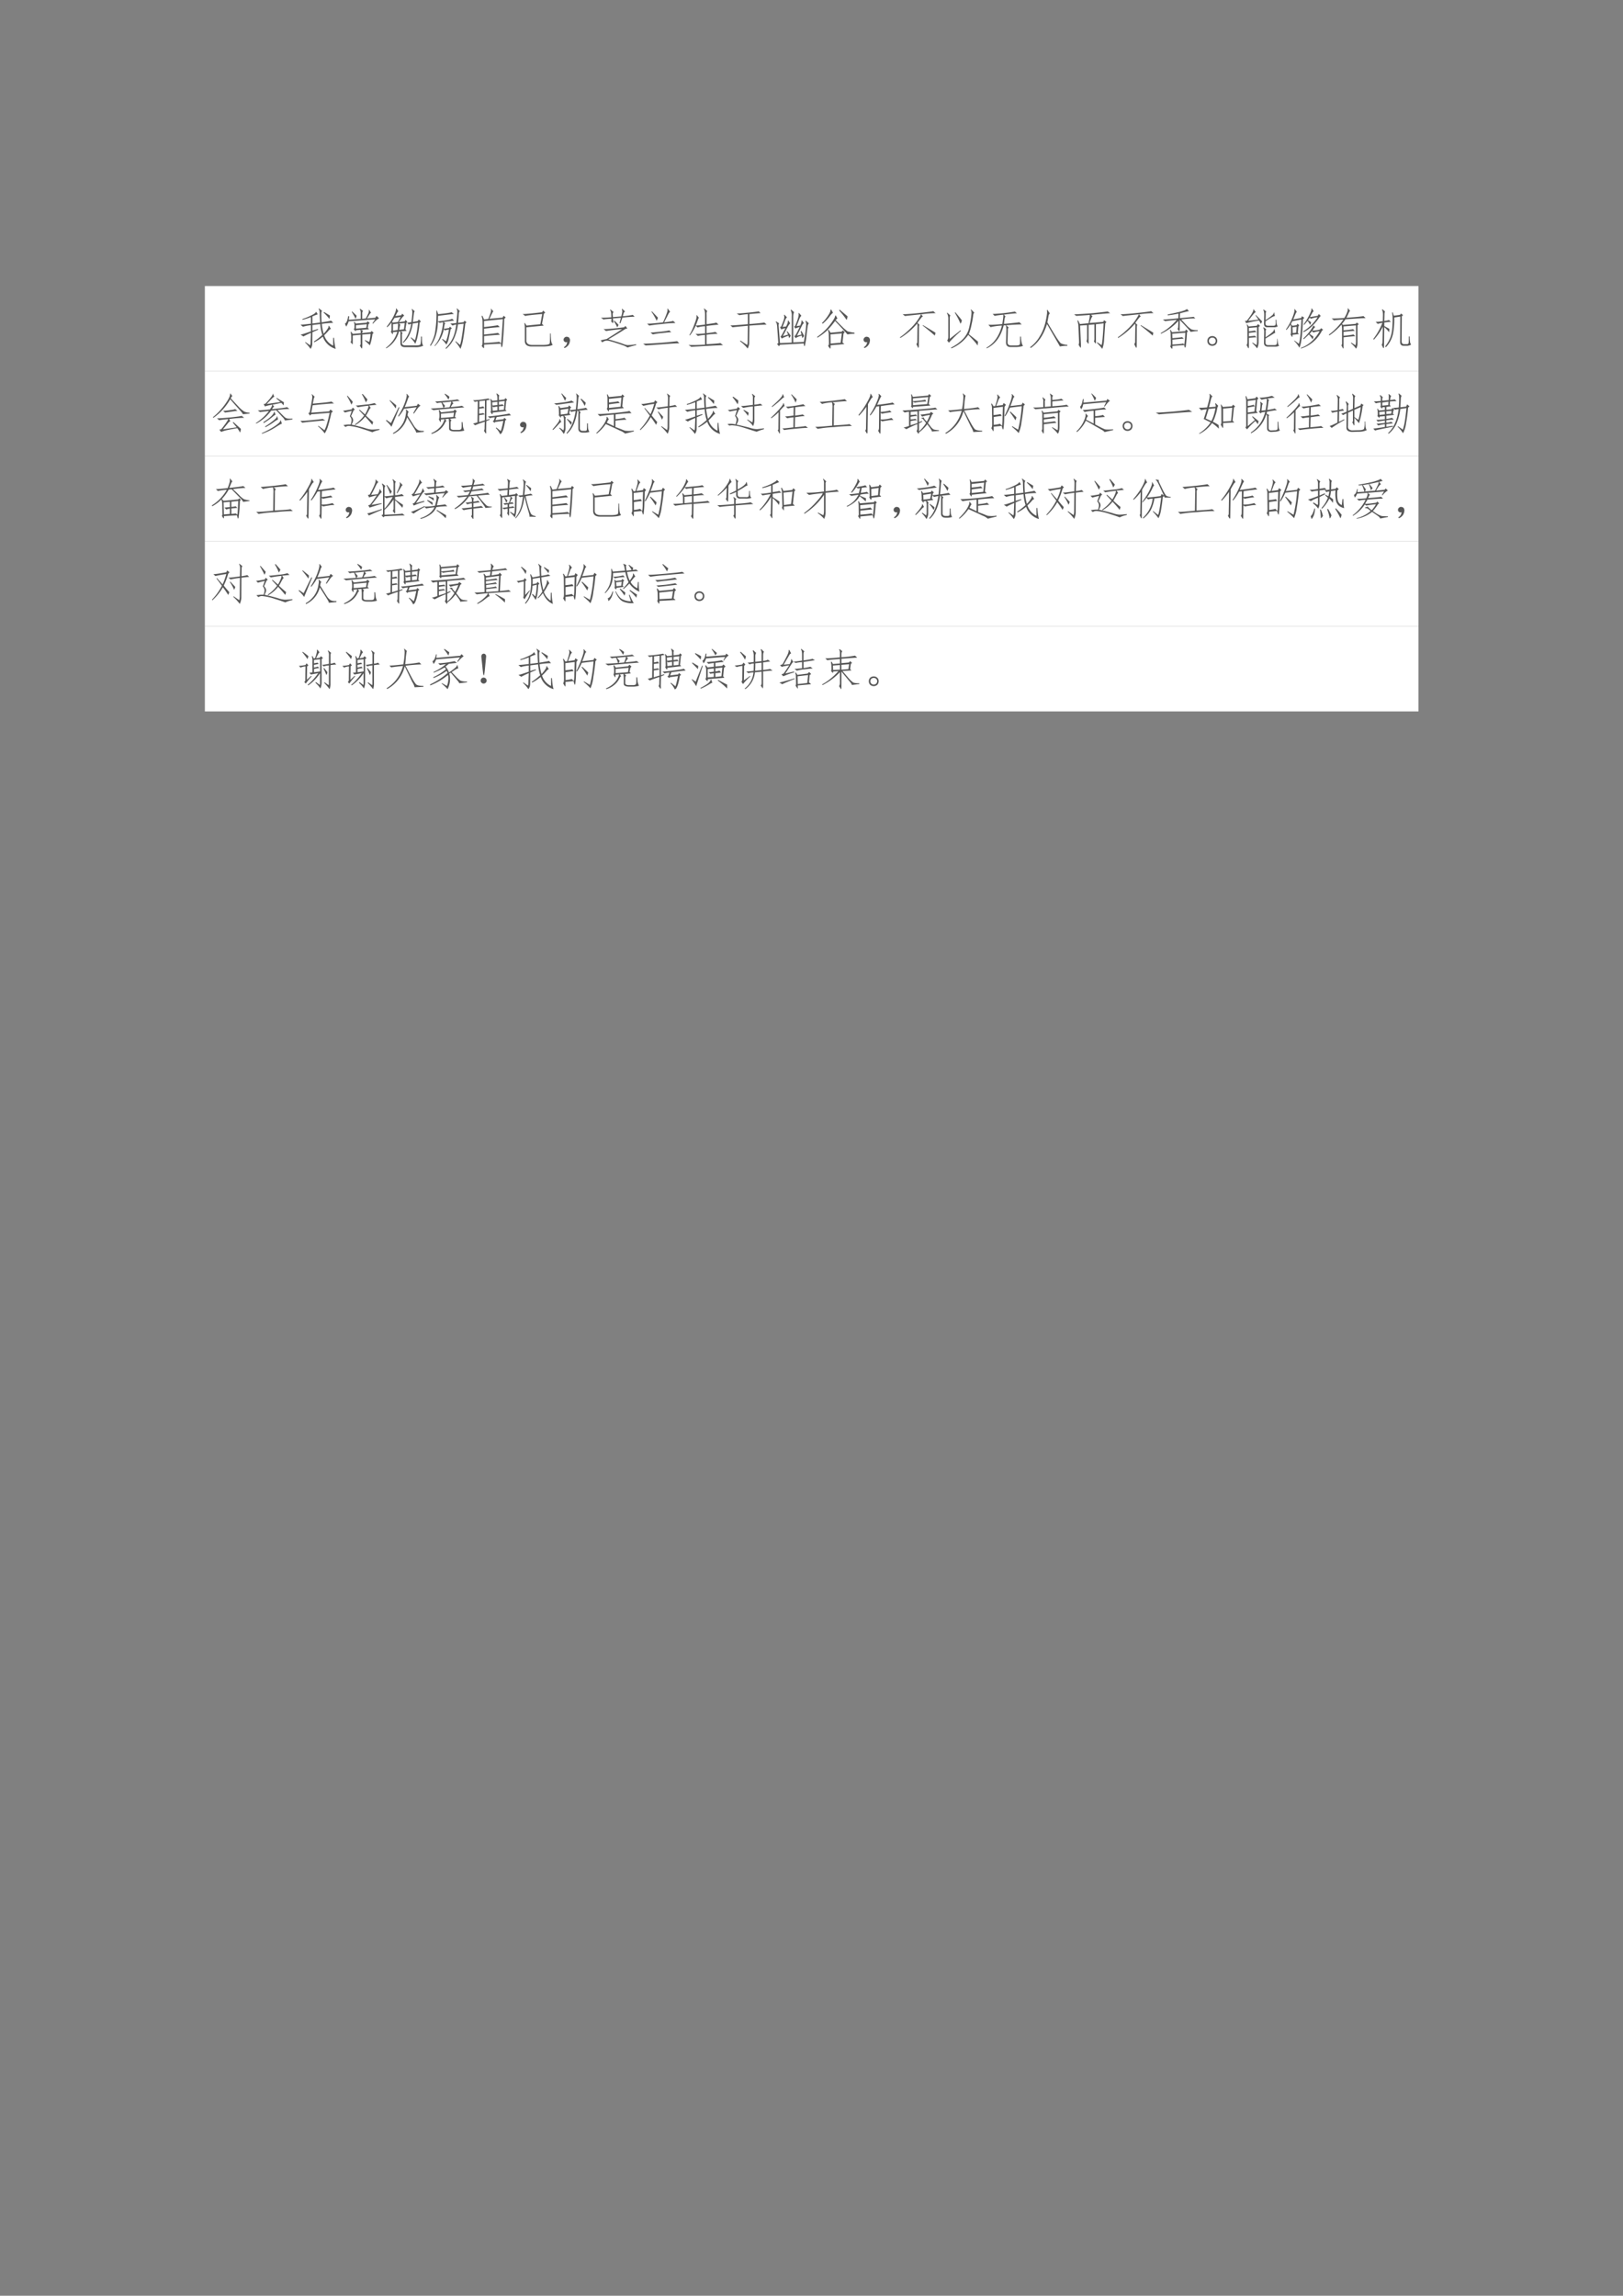 <svg xmlns="http://www.w3.org/2000/svg" xmlns:xlink="http://www.w3.org/1999/xlink" width="793.76" height="1122.56" viewBox="0 0 595.32 841.92"><rect x="0" y="0" width="595.32" height="841.92" fill="#808080" stroke="none"/><clipPath id="a"><path transform="matrix(1 0 0 -1 0 841.92)" d="M0 0h595.32v841.92H0Z" fill-rule="evenodd"/></clipPath><g clip-path="url(#a)"><symbol id="b"><path d="M-2147483500-2147483500Z"/></symbol><use xlink:href="#b" transform="matrix(9 0 0 -9 19327350000 -19327350000)"/></g><clipPath id="c"><path transform="matrix(1 0 0 -1 0 841.92)" d="M0 0h595.32v841.92H0Z" fill-rule="evenodd"/></clipPath><clipPath id="d"><path transform="matrix(1 0 0 -1 0 841.92)" d="M0 0h595.32v841.92H0Z" fill-rule="evenodd"/></clipPath><g clip-path="url(#d)"><use xlink:href="#b" transform="matrix(9 0 0 -9 19327350000 -19327350000)"/></g><clipPath id="e"><path transform="matrix(1 0 0 -1 0 841.92)" d="M0 0h595.32v841.92H0Z" fill-rule="evenodd"/></clipPath><path d="M75.144 136.1h445.15v-31.2H75.144Z" fill="#fff" fill-rule="evenodd"/><clipPath id="f"><path transform="matrix(1 0 0 -1 0 841.92)" d="M0 0h595.32v841.92H0Z" fill-rule="evenodd"/></clipPath><g clip-path="url(#f)"><symbol id="g"><path d="m.273.418.125.039.008-.016L.273.383.27.129A.205.205 0 0 0 .23 0a.92.92 0 0 1-.125.145l.008.011L.22.082c.008.02.011.05.011.09l.008.195A1.375 1.375 0 0 1 .066.285L0 .328c.02 0 .1.025.238.074v.141A.854.854 0 0 1 .055.508L0 .555c.05.002.129.01.238.023V.73A1.487 1.487 0 0 0 .047.668l-.004.02C.093.7.155.725.23.761.31.798.35.827.352.848l.007.004.036-.059A1.087 1.087 0 0 1 .273.746V.582L.45.605A3.395 3.395 0 0 0 .441.81c0 .054-.009.09-.027.109L.422.93.5.87C.484.871.477.848.477.801c0-.047.002-.11.007-.192.12.019.193.032.22.04L.75.597A1.748 1.748 0 0 1 .488.574C.496.494.51.418.531.348a.61.61 0 0 1 .082.101C.64.486.648.512.641.527l.011.004L.7.457C.686.46.667.445.641.414A1.141 1.141 0 0 0 .543.313.397.397 0 0 1 .75.074v.18h.02C.78.126.793.042.809 0a.443.443 0 0 0-.297.281A1.013 1.013 0 0 0 .316.152L.305.168C.37.21.435.26.5.32.477.39.46.474.453.57L.273.547V.418m.266.43L.676.766A1.151 1.151 0 0 0 .664.687a1.191 1.191 0 0 1-.137.149L.54.848Z"/></symbol><symbol id="h"><path d="M.418.413a.069.069 0 0 1-.02-.051l.192.02.027.027L.66.366.633.339A1.2 1.2 0 0 0 .574.08C.53.125.491.16.457.19L.465.2.559.156c.013.044.023.107.03.187L.4.327V.069C.398.019.392 0 .382.01l-.04.067c.016.008.023.027.02.058v.188L.18.307V.135C.18.107.177.096.172.105l-.043.05c.01.01.016.027.016.05v.087a1.942 1.942 0 0 1-.012.097l.012.004.035-.05.183.015v.035c0 .016-.002.03-.008.043L.254.428C.257.415.253.408.242.408l-.039.04C.213.458.22.473.22.49v.058C.219.57.215.591.207.612L.223.62.25.58.496.6l.027.032.047-.04L.54.565.526.483.555.448.367.436.418.413M.086.632A.465.465 0 0 0 .03.51L0 .577c.036.018.061.075.074.172h.024L.09.667l.273.02v.12C.366.852.358.885.34.91L.352.92.418.87C.402.857.396.833.398.8V.69L.48.698c.027.05.046.09.06.121.012.034.015.056.007.066l.012.012.043-.074C.596.828.586.82.57.799L.508.698l.191.016.028.043.058-.055A.474.474 0 0 1 .648.577L.633.585l.062.093-.61-.046m.169-.09V.464l.238.02.012.081-.25-.023M.27.76A.371.371 0 0 0 .246.69C.217.747.188.8.156.85l.012.008L.27.76Z"/></symbol><symbol id="i"><path d="M.477.402.347.391l.04-.04C.374.347.368.329.37.298v-.18C.374.083.4.067.45.067h.223c.073 0 .113.007.121.023a.664.664 0 0 1 .012.18h.023C.828.223.83.18.832.14A.189.189 0 0 1 .859.06.405.405 0 0 0 .672.027H.445c-.073 0-.11.03-.11.09v.168c0 .05 0 .085-.003.106L.301.387A.624.624 0 0 0 .008 0L0 .012c.133.099.22.222.262.37L.164.373C.164.334.16.32.152.327L.113.383C.123.39.13.408.13.433v.16A.672.672 0 0 0 .03.485L.02.5c.07.086.125.17.164.254.041.086.057.14.046.16l.012.004.047-.07C.281.85.273.845.266.832a1.75 1.75 0 0 1-.047-.09l.136.02.02.035.047-.043a.456.456 0 0 1-.05-.05A2.16 2.16 0 0 1 .3.604l.133.016.015.035.047-.043L.473.59.449.438.477.402m.28.262L.806.617.777.594C.754.364.72.202.676.105A.774.774 0 0 1 .57.242l.008.012.09-.067C.694.26.718.395.742.59L.617.57C.586.37.513.221.398.125L.391.141a.793.793 0 0 1 .191.421.176.176 0 0 1-.055-.015L.488.59C.517.592.55.596.586.602c.01.072.017.135.02.187C.61.844.605.88.593.9l.008.007.066-.058C.658.85.65.838.645.808L.62.606l.113.02.024.04M.27.421C.277.46.28.51.28.57L.164.555V.406L.27.422m.066.117C.328.536.323.525.32.504A1.012 1.012 0 0 0 .305.426l.11.012.019.144L.3.57.336.54M.199.7A5.052 5.052 0 0 0 .141.61L.16.593l.116.011.063.118L.2.699Z"/></symbol><symbol id="j"><path d="M.188.797c.195.02.296.036.304.047L.547.8C.518.8.397.786.184.758L.18.633c.047.002.11.01.187.023a.502.502 0 0 1 .14.035L.552.648C.533.648.454.638.316.618l.036-.04C.342.578.335.57.332.551A11.712 11.712 0 0 0 .316.46l.121.02.02.03L.5.474.473.449A9.772 9.772 0 0 0 .43.246.423.423 0 0 0 .375.098a.895.895 0 0 1-.098.117L.285.23.367.172c.031.086.054.177.067.273C.379.437.349.43.344.422L.316.453A.741.741 0 0 0 .11.063L.102.073A.632.632 0 0 1 .23.293c.037.091.06.198.07.32A.5.5 0 0 1 .224.598L.18.625a1.163 1.163 0 0 0-.043-.3.839.839 0 0 0-.125-.259L0 .082a.943.943 0 0 1 .11.27 2.49 2.49 0 0 1 .035.527l.011.004.032-.086M.792.648.836.613.809.578A4.666 4.666 0 0 0 .758.211 1.04 1.04 0 0 0 .699 0a1.018 1.018 0 0 1-.117.164L.59.176.69.09c.024.068.051.23.082.488L.641.563A1.131 1.131 0 0 0 .547.23.703.703 0 0 0 .367 0L.355.016A.774.774 0 0 1 .523.25C.56.33.586.434.602.559A.308.308 0 0 1 .516.535L.465.582c.039 0 .086.004.14.012l.02.21C.63.868.625.907.609.923L.621.93.688.863C.673.868.664.845.66.793A4.671 4.671 0 0 0 .645.598L.77.613l.023.035Z"/></symbol><symbol id="k"><path d="M.059.087C.06.027.057 0 .047.005L.004.056c.013.02.02.05.02.086v.473C.023.66.015.705 0 .743l.02.008.039-.086.097.012c.018.044.035.09.051.137.016.047.017.078.004.094L.223.91.273.85C.266.849.255.835.243.806a4.165 4.165 0 0 1-.06-.125l.301.027.024.043.047-.039L.523.677A9.855 9.855 0 0 0 .484.083C.477.04.47.021.461.03.456.034.45.059.449.107.376.107.246.1.06.087m.363.227A7.55 7.55 0 0 1 .059.283v-.16c.203.012.319.023.347.03L.45.116C.457.175.47.36.49.673L.058.63V.49C.23.51.336.525.375.533L.418.49a11.384 11.384 0 0 1-.36-.036V.318c.172.018.28.031.32.039L.423.314Z"/></symbol><symbol id="l"><path d="M.406.512.45.746C.207.726.077.71.06.7L0 .746c.042-.003.19.01.445.04l.028.038L.52.777.488.754.445.52l.04-.04-.4-.039V.125C.092.068.134.038.212.035h.27c.09.003.137.016.14.04C.626.097.63.172.63.3h.016c0-.042.002-.093.007-.153C.66.091.673.055.692.04.661.016.591.003.476 0H.21C.107 0 .053.04.05.121v.3a.473.473 0 0 1-.012.114L.051.54.09.48l.316.032Z"/></symbol><symbol id="m"><path d="M.085.137a.072.072 0 0 0-.047 0 .063.063 0 0 0-.031.027.071.071 0 0 0-.004.04c.002.012.009.024.02.034.01.01.021.017.034.02A.083.083 0 0 0 .1.254.058.058 0 0 0 .14.219.093.093 0 0 0 .146.152.186.186 0 0 0 .12.078.208.208 0 0 0 .026 0l-.02.016a.21.21 0 0 1 .055.05c.01.016.018.04.024.07Z"/></symbol><symbol id="n"><path d="M.617 0a.451.451 0 0 1-.101.05A3.19 3.19 0 0 1 .37.099a1.622 1.622 0 0 1-.14.043.28.28 0 0 1-.106.015.16.16 0 0 1-.086-.039L0 .164c.05.013.095.023.137.031.09.055.21.13.355.227a4.636 4.636 0 0 1-.37-.043L.065.426C.106.418.263.43.54.465l.027.031.047-.058L.574.43A11.694 11.694 0 0 0 .176.188C.36.135.474.1.516.082A.44.44 0 0 1 .613.055a1.18 1.18 0 0 1 .2.02l.003-.02A2.007 2.007 0 0 1 .617 0M.281.668.29.594C.29.565.284.556.273.566L.238.602c.008.005.01.024.008.058A1.366 1.366 0 0 1 .063.645L.007.684c.054 0 .134.003.238.011L.242.762C.242.806.233.84.215.863l.008.012L.3.812C.283.807.275.788.277.754L.281.699l.192.016a.81.81 0 0 1 .023.101.117.117 0 0 1-.012.067L.496.89.563.824C.548.822.538.813.53.797A2.137 2.137 0 0 1 .508.719a1.9 1.9 0 0 1 .23.031L.781.707C.724.707.631.701.5.687L.453.555l-.02.007.032.122L.28.668M.38.465A.942.942 0 0 1 .3.609l.015.008A.963.963 0 0 0 .41.52.203.203 0 0 0 .38.465Z"/></symbol><symbol id="o"><path d="M.48.531C.618.547.688.56.688.566l.054-.05A2.91 2.91 0 0 1 .426.492 3.496 3.496 0 0 1 .14.457L.09.5C.163.5.285.51.457.531c.036.081.064.147.082.2.02.052.026.088.016.109l.011.008L.621.77C.608.772.59.746.563.69A9.544 9.544 0 0 0 .48.531m.352-.48C.782.05.65.043.434.027L.054 0 0 .04a8.563 8.563 0 0 1 .781.058L.832.05M.645.305C.618.305.547.298.43.285A1.398 1.398 0 0 1 .223.254L.168.297c.055.002.135.009.242.02.11.012.172.023.188.03L.645.306m-.446.48C.262.72.31.671.34.637a.744.744 0 0 0-.03-.07 1.3 1.3 0 0 1-.121.21l.011.008Z"/></symbol><symbol id="p"><path d="M.414.313c.112.013.18.023.203.03L.668.298a1.841 1.841 0 0 1-.254-.02V.06c.19.01.296.02.316.027L.793.039C.715.036.586.03.406.02A87.82 87.82 0 0 0 .062 0L0 .043C.076.038.202.04.379.051v.222A.73.73 0 0 1 .215.25L.16.297C.207.294.28.298.38.309v.164A.654.654 0 0 1 .207.445l-.043.04A1.168 1.168 0 0 0 .031.261L.02.273c.044.07.084.158.12.262.04.104.053.167.04.188L.188.73.241.664C.234.67.225.654.215.621a3.892 3.892 0 0 0-.05-.133c.043.003.115.01.214.024v.23C.379.8.369.844.352.875l.007.008L.434.82C.418.818.41.79.414.734V.52c.146.018.22.03.223.039L.69.508C.65.508.557.498.414.48V.313Z"/></symbol><symbol id="q"><path d="M.23.184.387.082c.005.013.009.036.011.07l.004.371C.178.503.062.491.051.488L0 .531C.042.53.176.538.402.56v.23A1.877 1.877 0 0 1 .207.766L.145.805c.054 0 .145.006.273.02.128.012.206.023.234.03L.695.813C.67.813.583.805.438.792v-.23C.64.578.754.59.78.598L.832.55C.788.55.656.543.438.527L.433.157A.302.302 0 0 0 .398 0C.346.063.288.118.223.168L.23.184Z"/></symbol><symbol id="r"><path d="M.355.849.422.79A.254.254 0 0 1 .402.69V.095l.246.012.036.234c.007.06.013.11.015.149a.189.189 0 0 1-.015.097l.011.008.067-.062A.138.138 0 0 1 .738.49 6.931 6.931 0 0 1 .711.283 1.805 1.805 0 0 0 .676.044C.668.008.66 0 .652.021a.22.22 0 0 0-.007.05L.102.042.074.008.031.06.06.08.035.431a.435.435 0 0 1-.012.094A.062.062 0 0 1 0 .564l.008.015.07-.046a.092.092 0 0 1-.012-.04L.07.435.098.079l.27.012v.61a.253.253 0 0 1-.024.136L.355.85M.265.353A1.21 1.21 0 0 0 .345.25.29.29 0 0 0 .309.193.604.604 0 0 0 .293.25 1.445 1.445 0 0 1 .137.185l-.028.05.02.012C.149.281.18.34.223.423A.315.315 0 0 1 .129.392L.098.447l.027.011c.029.068.05.123.063.164C.2.667.2.701.188.724l.011.008.059-.059a.21.21 0 0 1-.04-.066A4.626 4.626 0 0 0 .157.45l.082.011c.021.042.033.07.035.082a.096.096 0 0 1 .004.047L.29.6.332.533A.34.34 0 0 1 .277.454L.164.24l.121.035-.031.07.012.008m.386-.11A.343.343 0 0 0 .61.193.29.29 0 0 1 .598.25.417.417 0 0 1 .457.193l-.031.05.023.008c.037.063.07.13.102.2A3.268 3.268 0 0 1 .449.415L.422.466.445.47c.034.08.058.145.07.191.014.047.016.081.008.102l.012.008L.59.708A.192.192 0 0 1 .547.642 98.173 98.173 0 0 0 .48.47l.083.012C.589.539.598.577.59.595l.012.008L.648.54A.161.161 0 0 1 .602.478 8.899 8.899 0 0 0 .488.25l.106.024-.02.074.016.012C.616.316.637.277.652.243Z"/></symbol><symbol id="s"><path d="M.594.424.637.382.609.35.586.143.629.108.312.081C.313.026.31 0 .305.003a.382.382 0 0 0-.051.066c.013.01.02.034.02.07L.27.323C.27.362.263.397.25.428L.266.44.312.37l.254.023.028.031M.543.14.57.354.31.331.313.12l.23.02M.43.658C.513.573.576.51.617.47.66.435.687.411.703.401A.933.933 0 0 1 .86.37L.863.346A.835.835 0 0 1 .7.331a8.625 8.625 0 0 1-.285.308A1.966 1.966 0 0 0 .223.413 1.473 1.473 0 0 0 .012.257L0 .272a1.327 1.327 0 0 1 .344.344c.05.07.074.12.074.148L.43.768l.039-.07a.138.138 0 0 1-.04-.04M.114.593C.163.64.208.694.25.757c.044.065.064.111.059.14l.015.008L.367.83A.546.546 0 0 1 .281.733.96.96 0 0 0 .13.577L.113.592m.567.07C.64.726.583.799.508.883L.52.9.703.745A.425.425 0 0 0 .68.663Z"/></symbol><symbol id="t"><path d="M.82.803A2.237 2.237 0 0 1 .488.776l.04-.05C.52.725.51.72.5.71A2.43 2.43 0 0 1 .402.58L.45.535C.441.529.437.508.437.47L.434.085C.436.025.43 0 .418.01L.375.096C.393.104.401.13.398.171L.402.46a.302.302 0 0 1-.007.105A1.595 1.595 0 0 0 .008.233L0 .25c.076.05.161.122.258.218.099.1.174.202.226.309a19.69 19.69 0 0 1-.37-.039L.061.78c.055-.003.181.006.38.027.197.021.305.035.324.043L.82.803M.816.354A.726.726 0 0 0 .801.288C.723.358.63.435.523.518L.527.53C.645.46.741.4.817.354Z"/></symbol><symbol id="u"><path d="M.715.156a.547.547 0 0 0-.008-.09C.668.124.597.204.492.31A.901.901 0 0 0 .105 0L.094.016C.206.073.298.139.37.215a.557.557 0 0 1 .145.273c.023.107.039.196.046.266C.57.827.566.87.547.883l.012.012.074-.079C.617.816.607.792.602.742A1.808 1.808 0 0 0 .57.56 1.486 1.486 0 0 0 .504.324c.07-.054.14-.11.21-.168m-.39.246A2.916 2.916 0 0 1 .047.13l-.04.05C.022.202.03.226.032.255v.441A.259.259 0 0 1 0 .813L.008.82.082.754C.069.746.064.72.066.68V.219l.246.195.012-.012m.02.243A.165.165 0 0 0 .313.566C.285.636.242.721.182.82l.012.008C.271.74.32.678.344.645Z"/></symbol><symbol id="v"><path d="M.484.145C.482.095.507.069.56.066h.097C.73.064.766.076.77.102.772.128.773.184.773.27h.02c0-.04.004-.08.012-.122A.228.228 0 0 1 .84.055.594.594 0 0 0 .656.03H.555C.479.03.444.071.449.156l.008.27C.457.476.452.51.441.53L.395.527C.332.27.202.094.004 0L0 .016c.174.099.293.268.355.507A1.386 1.386 0 0 1 .094.488L.043.543C.1.538.207.543.363.559.382.67.39.742.387.773a1.674 1.674 0 0 1-.2-.027L.142.79a4.02 4.02 0 0 1 .512.055l.046-.04C.66.805.56.795.4.775L.44.726C.431.729.423.715.418.684A2.104 2.104 0 0 1 .402.562c.23.021.347.034.352.04L.809.55A4.56 4.56 0 0 1 .453.53L.512.477C.496.474.49.453.492.414L.484.144Z"/></symbol><symbol id="w"><path d="M.395.59C.473.457.536.352.585.273A1.42 1.42 0 0 1 .692.121C.712.098.767.081.855.071V.05A.742.742 0 0 1 .684.035C.665.072.566.243.387.551.309.3.184.117.012 0L0 .02a.81.81 0 0 1 .219.246C.284.37.33.49.359.625c.029.138.037.217.024.238L.395.88.453.793C.44.788.43.77.422.738A6.8 6.8 0 0 0 .395.59Z"/></symbol><symbol id="x"><path d="M.688.66.742.617.715.586.688.21A.683.683 0 0 0 .647 0a1.433 1.433 0 0 1-.125.14l.008.012L.63.086c.016.031.031.198.047.5L.5.566v-.37C.503.135.499.112.488.128L.453.172c.01.018.014.043.012.074v.317L.332.55V.187C.335.13.331.108.32.121L.281.18c.01.01.016.032.016.066v.3l-.16-.01.02-.454C.156.038.151.02.144.027L.102.094c.007.018.011.04.011.066L.098.523a.483.483 0 0 1-.024.125L.09.656.133.57l.199.02C.34.637.346.673.352.7A.459.459 0 0 1 .359.78 11.472 11.472 0 0 0 .047.758L0 .793C.091.796.234.805.43.82.625.84.738.852.77.86L.828.82A18.803 18.803 0 0 1 .387.781L.422.75A.209.209 0 0 1 .387.684a.742.742 0 0 1-.032-.09L.668.62l.02.04Z"/></symbol><symbol id="y"><path d="m.563.406.019.04.047-.04L.605.38a3.927 3.927 0 0 0-.027-.32C.573.038.566.029.558.03.552.031.547.05.544.086A7.28 7.28 0 0 1 .27.066C.272.025.268.003.258 0l-.04.055C.23.065.235.09.235.133L.23.336a.332.332 0 0 1-.015.098L.227.44.262.383l.152.012h.008l.14.011M.388.461c.01.01.015.027.015.05l.004.134A1.228 1.228 0 0 0 .008.348L0 .363c.138.073.262.175.371.305a55.81 55.81 0 0 1-.27-.031l-.05.039C.095.673.214.682.406.703L.41.81a2.612 2.612 0 0 0-.246-.04L.16.79c.133.026.237.05.313.07C.55.883.59.9.593.91l.012.004.047-.047C.637.867.568.85.445.817L.441.706c.18.016.286.026.317.031L.797.7A2.528 2.528 0 0 1 .473.676C.548.592.6.536.629.508.66.482.685.462.703.449A.43.43 0 0 1 .852.43V.41A1.586 1.586 0 0 1 .688.39C.68.41.598.5.44.665L.437.5C.44.435.435.404.422.406L.387.461M.543.098c.01.065.018.156.023.273l-.3-.023L.27.246c.12.01.194.018.222.024l.04-.036A4.083 4.083 0 0 1 .27.211V.1c.132.006.214.014.246.024L.543.098Z"/></symbol><symbol id="z"><path d="M.027.188a.117.117 0 0 0 .086.035A.117.117 0 0 0 .2.187.109.109 0 0 0 .227.114.124.124 0 0 0 .199.035.117.117 0 0 0 .113 0a.117.117 0 0 0-.086.035A.124.124 0 0 0 0 .113c0 .029.01.054.027.074M.055.165a.078.078 0 0 1-.02-.05c0-.022.007-.04.02-.055A.08.08 0 0 1 .113.035.08.08 0 0 1 .172.06c.013.015.02.033.02.054a.078.078 0 0 1-.02.051.08.08 0 0 1-.059.023.08.08 0 0 1-.058-.023Z"/></symbol><symbol id="A"><path d="m.176.143.09-.058a.417.417 0 0 1 .011.113v.297L.09.479V.401c.05.005.095.012.137.02L.266.385A3.019 3.019 0 0 1 .09.365V.285l.137.015.039-.035A1.917 1.917 0 0 1 .09.25V.085C.092.022.087 0 .074.018l-.039.07c.013.008.02.033.02.075v.304a.222.222 0 0 1-.016.09l.012.004.035-.047L.27.53.3.569.345.526.313.499v-.34A.332.332 0 0 0 .28.01a.832.832 0 0 1-.113.122l.008.011M.43.495.492.448C.477.438.472.415.477.382L.473.264C.54.31.59.345.62.374c.034.028.05.053.047.074H.68L.695.362C.69.367.675.362.652.346a5.786 5.786 0 0 0-.18-.109V.151C.47.107.489.085.528.085h.149C.699.085.715.09.723.1c.01.008.017.052.02.133H.75A3.05 3.05 0 0 1 .758.135.134.134 0 0 1 .785.07a.181.181 0 0 0-.082-.02H.531C.47.05.437.08.437.135l.004.247a.2.2 0 0 1-.02.101L.43.495m-.004.41L.492.858C.48.848.474.826.477.792L.473.659c.054.036.1.069.136.098.037.028.055.054.055.078h.008L.687.749C.68.754.657.746.617.725A2.057 2.057 0 0 1 .473.632V.585C.47.55.487.533.523.53h.125C.67.53.685.534.695.542c.01.01.013.052.008.125H.72C.72.586.733.537.754.518a.148.148 0 0 0-.09-.023H.512C.462.495.437.523.437.58L.442.78c0 .055-.007.094-.023.117l.008.008M.324.65A2.545 2.545 0 0 1 .027.589L0 .643h.04c.07.089.114.153.132.192.02.039.026.062.016.07l.011.004.051-.07C.24.84.227.833.21.815A2.821 2.821 0 0 1 .075.643L.31.671.242.768.25.776C.313.716.36.666.395.628A.973.973 0 0 0 .363.573.547.547 0 0 1 .324.65Z"/></symbol><symbol id="B"><path d="M.285.504.273.359.301.332.152.316C.152.28.148.263.141.266L.105.324C.113.332.117.35.117.38v.094A.224.224 0 0 1 .105.55.783.783 0 0 0 .012.426L0 .438C.068.535.12.633.156.73c.037.097.048.154.035.172l.012.004L.25.844A.172.172 0 0 1 .219.793L.168.668l.184.035.015.04.055-.036L.39.672C.378.307.35.09.309.02a.666.666 0 0 1-.121.156l.007.008.102-.075c.026.063.045.25.058.559L.148.628A2.264 2.264 0 0 1 .113.563L.148.523l.094.012.024.035.039-.035-.02-.031M.633.53.672.492A.177.177 0 0 1 .64.461L.609.414a.627.627 0 0 1 .176.024l.024.03L.855.43.828.41A.802.802 0 0 0 .348 0L.344.016c.177.062.32.19.43.382a.587.587 0 0 1-.145-.03L.598.401A1.49 1.49 0 0 0 .543.336C.574.316.604.294.633.273a.354.354 0 0 0-.02-.062.684.684 0 0 1-.086.113A2.41 2.41 0 0 0 .41.214L.398.23c.1.092.178.192.235.301M.398.395a.998.998 0 0 1 .329.324.533.533 0 0 1-.149-.035L.543.707.508.652l.07-.047A.154.154 0 0 0 .555.543a.37.37 0 0 1-.059.094A1.24 1.24 0 0 0 .418.543L.406.555a1.304 1.304 0 0 1 .16.277c.019.042.024.07.016.086l.012.004.043-.063a.164.164 0 0 1-.04-.054A4.58 4.58 0 0 0 .552.723l.18.03.023.04L.8.75.78.73C.661.556.535.438.402.375l-.004.02M.234.363.246.5.152.488.156.355l.078.008Z"/></symbol><symbol id="C"><path d="M0 .326a1.4 1.4 0 0 1 .332.347 5.65 5.65 0 0 1-.219-.02l-.05.044C.12.694.216.697.354.708A.645.645 0 0 1 .422.85C.435.888.438.914.43.927L.44.931.488.865C.478.867.468.855.457.829A1.718 1.718 0 0 0 .402.712C.64.73.77.743.793.752l.05-.048C.795.704.64.695.38.677A1.002 1.002 0 0 0 .3.572L.324.548l.29.024.027.03.043-.034L.656.536V.118A.219.219 0 0 0 .625.001a.837.837 0 0 1-.121.13l.012.01L.609.08a.298.298 0 0 1 .012.086v.371L.336.513v-.09c.148.013.22.024.215.031L.594.411C.56.411.474.404.336.388v-.09C.469.311.544.322.562.33L.606.29a10.239 10.239 0 0 1-.27-.027V.029C.336.005.332 0 .32.013L.285.079c.013.013.018.034.016.063v.32a.458.458 0 0 1-.012.094 1.46 1.46 0 0 0-.281-.25L0 .326Z"/></symbol><symbol id="D"><path d="M.684.77.656.74.652.17C.652.127.67.104.703.102H.77c.026 0 .04.01.042.031.003.02.004.07.004.145h.02C.836.234.839.195.844.16A.147.147 0 0 1 .87.091.19.19 0 0 0 .77.064H.695C.641.066.615.099.617.16l.004.575-.137-.02C.484.555.473.423.45.322a.643.643 0 0 0-.16-.29L.273.049c.055.07.095.14.122.211C.42.33.436.415.44.517c.006.101.007.17.004.207a1.305 1.305 0 0 1-.011.105l.015.004.024-.078.144.02.02.031.047-.035M.223.775c0 .054-.008.093-.024.117l.012.012L.27.853A.14.14 0 0 1 .258.79L.254.634c.055.008.09.016.105.024L.406.615C.378.615.326.609.254.599V.517L.37.454A.397.397 0 0 0 .363.376a.574.574 0 0 1-.11.117L.247.053C.246.01.24 0 .226.02L.192.09c.013.008.02.035.02.082l.008.332a1.316 1.316 0 0 0-.207-.3L0 .22a1.5 1.5 0 0 1 .21.371.796.796 0 0 1-.108-.023L.055.615c.05 0 .104.005.164.015l.004.145Z"/></symbol><use xlink:href="#g" transform="matrix(15.96 0 0 -15.96 110.24 127.943)" fill="#565656"/><use xlink:href="#h" transform="matrix(15.96 0 0 -15.96 126.513 127.923)" fill="#565656"/><use xlink:href="#i" transform="matrix(15.96 0 0 -15.96 141.537 127.756)" fill="#565656"/><use xlink:href="#j" transform="matrix(15.96 0 0 -15.96 157.747 127.943)" fill="#565656"/><use xlink:href="#k" transform="matrix(15.96 0 0 -15.96 176.624 127.777)" fill="#565656"/><use xlink:href="#l" transform="matrix(15.96 0 0 -15.96 191.711 127.07)" fill="#565656"/><use xlink:href="#m" transform="matrix(15.96 0 0 -15.96 206.695 127.632)" fill="#565656"/><use xlink:href="#n" transform="matrix(15.96 0 0 -15.96 220.332 127.445)" fill="#565656"/><use xlink:href="#o" transform="matrix(15.96 0 0 -15.96 235.918 126.696)" fill="#565656"/><use xlink:href="#p" transform="matrix(15.96 0 0 -15.96 252.563 127.195)" fill="#565656"/><use xlink:href="#q" transform="matrix(15.96 0 0 -15.96 267.9 127.819)" fill="#565656"/><use xlink:href="#r" transform="matrix(15.96 0 0 -15.96 284.533 127.091)" fill="#565656"/><use xlink:href="#s" transform="matrix(15.96 0 0 -15.96 299.682 127.923)" fill="#565656"/><use xlink:href="#m" transform="matrix(15.96 0 0 -15.96 316.723 127.632)" fill="#565656"/><use xlink:href="#t" transform="matrix(15.96 0 0 -15.96 330.11 127.673)" fill="#565656"/><use xlink:href="#u" transform="matrix(15.96 0 0 -15.96 347.317 127.756)" fill="#565656"/><use xlink:href="#v" transform="matrix(15.96 0 0 -15.96 361.843 127.756)" fill="#565656"/><use xlink:href="#w" transform="matrix(15.96 0 0 -15.96 377.866 127.632)" fill="#565656"/><use xlink:href="#x" transform="matrix(15.96 0 0 -15.96 394 127.943)" fill="#565656"/><use xlink:href="#t" transform="matrix(15.96 0 0 -15.96 410.022 127.673)" fill="#565656"/><use xlink:href="#y" transform="matrix(15.96 0 0 -15.96 425.733 127.943)" fill="#565656"/><use xlink:href="#z" transform="matrix(15.96 0 0 -15.96 442.864 126.821)" fill="#565656"/><use xlink:href="#A" transform="matrix(15.96 0 0 -15.96 456.66 127.923)" fill="#565656"/><use xlink:href="#B" transform="matrix(15.96 0 0 -15.96 471.685 127.819)" fill="#565656"/><use xlink:href="#C" transform="matrix(15.96 0 0 -15.96 487.457 127.902)" fill="#565656"/><use xlink:href="#D" transform="matrix(15.96 0 0 -15.96 503.716 127.84)" fill="#565656"/></g><clipPath id="E"><path transform="matrix(1 0 0 -1 0 841.92)" d="M0 0h595.32v841.92H0Z" fill-rule="evenodd"/></clipPath><path d="M75.144 167.3h445.15v-31.2H75.144Z" fill="#fff" fill-rule="evenodd"/><clipPath id="F"><path transform="matrix(1 0 0 -1 0 841.92)" d="M0 0h595.32v841.92H0Z" fill-rule="evenodd"/></clipPath><g clip-path="url(#F)"><symbol id="G"><path d="M.64.086A.297.297 0 0 0 .622 0a.718.718 0 0 1-.066.102A6.817 6.817 0 0 1 .312.055a.714.714 0 0 1-.124-.04L.145.067.19.078c.04.05.072.093.098.129a.77.77 0 0 1 .063.102A2.054 2.054 0 0 1 .14.285L.09.328c.036-.002.14.004.308.02.17.018.256.03.258.039L.715.34A3.101 3.101 0 0 1 .37.312L.398.259C.388.26.371.248.348.223L.227.074l.316.047-.09.11.016.011C.547.17.604.117.64.086M.406.789l.2-.215a.726.726 0 0 1 .109-.09A.297.297 0 0 1 .84.457v-.02L.684.422C.686.432.66.466.609.523.557.581.486.661.395.766a1.303 1.303 0 0 0-.391-.43L0 .356a1.483 1.483 0 0 1 .328.371c.05.08.07.135.063.164l.011.007.043-.062C.432.833.42.818.406.789M.562.5C.542.5.492.493.414.48A3.77 3.77 0 0 1 .277.46L.23.5C.264.5.318.505.39.516a.48.48 0 0 1 .118.023L.562.5Z"/></symbol><symbol id="H"><path d="M.469.813.48.824.645.723a2.892 2.892 0 0 1-.008-.07A7.626 7.626 0 0 1 .586.71L.383.668.422.625C.409.622.392.603.372.566c.213.021.327.037.343.047L.77.57A2.27 2.27 0 0 1 .496.547C.598.443.658.384.676.37a.217.217 0 0 1 .05-.02A.95.95 0 0 1 .84.349v-.02L.668.305a.21.21 0 0 1-.059.082C.58.42.53.473.465.543L.352.531A1.002 1.002 0 0 0 .008.234L0 .246c.122.08.223.173.3.277L.095.5.043.54C.082.535.176.543.324.561.361.616.378.65.375.668a1.09 1.09 0 0 1-.168-.04L.18.685l.035.003C.272.746.316.796.348.84c.034.044.045.07.035.078L.39.922.426.848C.42.853.405.844.379.82A5.205 5.205 0 0 1 .25.684L.566.73.47.813M.137.015C.236.057.333.109.43.172c.096.065.14.11.133.137h.011L.598.23C.592.236.543.208.449.148A1.47 1.47 0 0 0 .141 0L.137.016M.21.168c.055.031.115.073.18.125.067.052.097.087.09.105l.011.004.02-.078C.504.33.467.31.402.262A1.26 1.26 0 0 0 .22.152L.21.168M.17.266C.256.32.319.368.36.41.401.454.42.484.414.5L.43.504l.023-.07C.445.439.42.422.375.383A1.41 1.41 0 0 0 .18.246l-.008.02Z"/></symbol><symbol id="I"><path d="m.223.41-.04.055.032.02.047.261c.015.08.014.13-.004.149l.008.007L.332.84C.322.845.312.82.301.766L.285.684c.271.023.413.04.426.05L.773.688C.724.69.56.677.281.647L.25.477l.41.03.031.044.055-.047L.711.473A3.487 3.487 0 0 0 .637.176.662.662 0 0 0 .559 0a.936.936 0 0 1-.153.164l.008.012.14-.102c.04.076.079.209.118.399L.25.44.223.411M.57.296C.526.297.431.289.285.273A2.696 2.696 0 0 1 .043.246L0 .29C.036.286.122.292.258.305c.135.013.22.023.254.03L.57.298Z"/></symbol><symbol id="J"><path d="M.672 0a3.138 3.138 0 0 1-.219.074 1.353 1.353 0 0 1-.297.07.136.136 0 0 1-.101-.023L.008.164c.034.005.064.01.09.012.026.002.05.002.074 0a.28.28 0 0 1 .023.101.143.143 0 0 1-.039.09L.2.492A1.564 1.564 0 0 1 .043.453L0 .496c.023 0 .09.01.2.031l.023.04L.27.522.242.5.184.371C.212.342.228.315.23.29.236.266.224.228.195.176.34.142.444.115.512.094A.576.576 0 0 1 .656.062C.685.06.745.065.836.074v-.02A.715.715 0 0 1 .672 0M.379.52.504.41c.02.031.04.07.058.113C.582.57.588.6.583.61A2.514 2.514 0 0 1 .34.574l-.047.04C.319.613.395.62.52.636a.906.906 0 0 1 .203.035L.77.632A4.558 4.558 0 0 0 .598.614L.637.56C.629.56.615.543.594.504A2.049 2.049 0 0 0 .527.383C.592.32.647.273.691.238a.339.339 0 0 0-.02-.066 2.729 2.729 0 0 1-.163.187A.783.783 0 0 0 .28.164L.266.176a.872.872 0 0 1 .218.207L.367.508.38.52M.19.637C.181.668.147.733.09.832L.102.84l.12-.137a.172.172 0 0 0-.03-.066m.331.05a1.02 1.02 0 0 1-.09.184L.45.88C.5.824.535.783.56.754A.233.233 0 0 0 .523.687Z"/></symbol><symbol id="K"><path d="M.691.031C.697.04.681.071.645.13l-.16.254A.578.578 0 0 0 .167 0L.16.02a.527.527 0 0 1 .145.113.547.547 0 0 1 .148.308c.013.063.013.1 0 .114l.012.007.058-.058C.516.504.51.496.503.48a2.807 2.807 0 0 0-.01-.054L.644.184A.32.32 0 0 1 .723.098C.75.077.799.068.867.07V.047L.691.03m.043.664L.793.648C.777.643.758.626.734.598L.641.468.625.478l.078.136L.414.578A1.104 1.104 0 0 0 .29.398L.277.41c.07.11.124.216.16.32.037.105.047.166.032.184L.48.922l.055-.07C.525.857.513.839.5.797a1.978 1.978 0 0 0-.07-.18l.277.031.027.047M.29.613.31.61.125.164A.758.758 0 0 1 0 .304l.008.02L.113.25.29.613M.234.66A.258.258 0 0 0 .223.586C.18.646.134.706.082.766L.09.777.234.66Z"/></symbol><symbol id="L"><path d="M.477.316C.464.303.457.283.457.254V.14c0-.032.026-.047.078-.047h.113C.68.096.698.105.703.12c.008.016.01.067.008.152h.02C.735.232.74.197.741.168a.413.413 0 0 1 .031-.09.56.56 0 0 0-.125-.02H.535C.46.062.422.083.422.122v.14L.414.349.332.34.363.297C.35.294.337.277.324.247A.475.475 0 0 0 .23.12.544.544 0 0 0 .023 0L.012.016c.08.036.146.08.195.132a.425.425 0 0 1 .11.192L.233.332C.234.29.23.271.223.273a.38.38 0 0 0-.036.063C.198.359.203.393.2.437a.432.432 0 0 1-.015.106l.015.008.04-.055.284.031.028.035L.6.52.575.492.554.395.587.363.44.348.477.316M.247.72A.33.33 0 0 1 .147.707l-.046.04c.041 0 .134.006.277.019.146.013.224.023.234.03L.668.759C.626.758.566.753.488.742L.523.7C.508.697.487.67.461.617.612.63.697.641.715.648L.773.61A16.608 16.608 0 0 1 .41.58 10.678 10.678 0 0 1 .06.546L0 .586c.047 0 .143.005.29.016a1.007 1.007 0 0 1-.044.117M.52.39l.015.101-.3-.027V.367L.52.391M.328.648A.146.146 0 0 0 .301.602L.43.613c.018.037.032.08.043.13L.266.722A7.36 7.36 0 0 1 .328.648M.406.79a.62.62 0 0 1-.09.125l.012.008A.621.621 0 0 0 .43.855.227.227 0 0 0 .406.79Z"/></symbol><symbol id="M"><path d="M.383.332.305.297.3.082C.306.032.302.01.289.016L.25.078C.263.094.268.121.266.16L.27.285A2.03 2.03 0 0 1 .047.203L0 .246c.016 0 .05.008.102.024l.007.484A1.953 1.953 0 0 1 .04.742L0 .777A2.275 2.275 0 0 1 .352.82L.387.79A1.516 1.516 0 0 1 .309.776L.305.324l.074.024.004-.016m.387.2L.45.495C.451.467.447.454.436.457l-.035.05c.01.016.015.036.012.06L.41.71a.252.252 0 0 1-.015.094l.011.007.04-.046.113.011V.84a.187.187 0 0 1-.024.086l.012.008L.602.89A.13.13 0 0 1 .594.828V.781l.129.016.02.031.042-.035L.762.762l-.02-.2.028-.03M.273.772.145.758v-.14c.039.007.069.014.09.019l.027-.04C.246.598.206.593.14.583V.469c.044.005.075.01.093.015L.27.454a35.904 35.904 0 0 0-.13-.02L.138.277l.133.04.003.456M.72.375l.047-.04L.738.31A1.222 1.222 0 0 0 .707.156a.496.496 0 0 0-.043-.12C.651.013.637.002.621 0a.44.44 0 0 1-.098.14l.012.012L.637.07c.018.047.037.125.058.235L.512.28l-.02-.02-.039.036L.48.32.5.387a.574.574 0 0 1-.113-.02L.34.407c.055.002.14.011.254.027C.71.449.79.462.832.473l.04-.04A8.647 8.647 0 0 1 .542.392L.516.32l.183.023.02.031M.594.672.68.684.71.648A.867.867 0 0 1 .595.637V.55l.113.011.02.2L.594.746V.672M.559.632a.498.498 0 0 1-.09-.015L.445.641.45.535l.11.012v.086m0 .11L.44.73.445.656.56.668v.074Z"/></symbol><symbol id="N"><path d="m.36.621.019.035.05-.047L.407.59.395.548c.046.002.093.008.14.015.01.097.017.178.02.243C.557.872.552.91.539.918L.547.93.613.87C.603.874.595.85.59.797a5.452 5.452 0 0 0-.02-.23c.112.015.177.027.196.035L.809.555C.772.555.704.548.605.535L.648.5C.635.487.628.467.628.441v-.32C.633.085.657.068.704.071h.043c.02 0 .034.006.04.019C.79.1.792.15.792.242h.02A1.6 1.6 0 0 1 .816.137a.215.215 0 0 1 .032-.09A.401.401 0 0 0 .75.03H.7C.631.031.595.06.593.117v.348C.599.496.595.52.582.535H.57C.534.288.454.111.332.004L.32.02c.107.114.177.283.211.507a.593.593 0 0 1-.097-.02L.394.54.38.477l.035-.04L.266.418.309.375C.299.37.294.35.297.316V.13A.217.217 0 0 0 .257 0a.633.633 0 0 1-.105.133l.012.012L.25.082c.005.016.01.034.012.055v.18a.23.23 0 0 1-.016.097L.191.406C.194.383.191.372.184.375L.14.434C.148.44.15.457.148.48L.145.555a.312.312 0 0 1-.012.082l.015.008L.18.594.36.62M.343.465l.023.117L.184.555l.004-.11.156.02m.152.258a31.614 31.614 0 0 1-.41-.055l-.05.035c.036 0 .109.008.218.024a.9.9 0 0 1 .183.039l.06-.043M0 .105c.04.045.077.09.113.137.037.05.051.082.043.098l.012.004L.203.27C.195.277.172.26.133.215A1.8 1.8 0 0 0 .012.09L0 .105m.656.708A2.08 2.08 0 0 0 .762.719.19.19 0 0 0 .738.645a.817.817 0 0 1-.093.152l.011.015M.215.93C.246.893.279.86.313.828A.21.21 0 0 0 .284.762C.27.8.242.854.203.922L.215.93m.12-.582A.828.828 0 0 0 .442.27a.16.16 0 0 0-.02-.063.717.717 0 0 1-.093.129l.008.012Z"/></symbol><symbol id="O"><path d="M.637.586.293.55C.296.522.292.509.281.51l-.039.06C.255.582.26.606.258.64v.144a.398.398 0 0 1-.012.11l.012.011L.293.84l.285.027.024.035.046-.047-.03-.02-.02-.21.039-.04M.664 0a.392.392 0 0 1-.121.07C.473.104.365.154.219.22A.977.977 0 0 0 .012 0L0 .012c.096.093.163.175.2.246.038.073.05.114.034.125L.25.387.293.324C.288.327.281.322.273.31A1.582 1.582 0 0 0 .243.25L.405.172v.266A3.49 3.49 0 0 1 .082.402L.032.45c.06-.002.19.005.39.024.203.02.316.036.34.047l.05-.051A3.724 3.724 0 0 1 .443.44V.332c.122.013.19.025.203.035L.695.32A2.51 2.51 0 0 1 .441.297V.152L.582.098A.767.767 0 0 1 .664.066a.707.707 0 0 1 .2.004V.05L.663 0M.293.715c.112.01.182.02.21.027l.04-.039a4.346 4.346 0 0 1-.25-.031V.59l.266.027.02.211L.292.797V.715Z"/></symbol><symbol id="P"><path d="M.637 0C.597.055.548.11.488.164l.008.012.129-.09a.338.338 0 0 1 .012.102l.004.41A1.877 1.877 0 0 1 .426.563L.375.605C.395.6.485.61.641.633L.645.8C.647.855.639.893.62.914L.63.922l.07-.055C.686.862.68.84.68.801L.677.637c.075.01.12.02.133.027L.855.621a1.52 1.52 0 0 1-.18-.02L.673.157A.33.33 0 0 0 .637 0M.113.594l.13-.145c.036.076.064.155.085.238a2.424 2.424 0 0 1-.25-.046L.031.684c.045 0 .143.014.297.043l.02.043.054-.043-.03-.032A1.667 1.667 0 0 0 .27.422C.31.37.354.319.398.27A.432.432 0 0 0 .371.207C.335.267.294.326.25.383A1.28 1.28 0 0 0 .008.082L0 .098C.091.194.167.3.227.418L.102.586l.011.008M.422.512.535.39A.4.4 0 0 0 .508.324a1.004 1.004 0 0 1-.098.18l.012.008Z"/></symbol><symbol id="Q"><path d="M.242.57.293.527.262.5.203.367C.237.328.253.296.25.27A.237.237 0 0 0 .207.164C.35.133.458.107.531.086A.518.518 0 0 1 .68.059c.026.002.08.009.16.02v-.02A1.133 1.133 0 0 1 .672 0a6.21 6.21 0 0 0-.2.063C.41.083.353.102.298.116a.699.699 0 0 1-.152.028A.224.224 0 0 1 .047.14L0 .176c.065.01.126.008.184-.008.018.05.027.085.027.105C.214.297.2.327.176.363l.043.133A3.469 3.469 0 0 1 .055.465L.008.5c.026 0 .096.01.21.031l.024.04M.465.28l.11-.066a.523.523 0 0 1 .01.082v.285A1.543 1.543 0 0 1 .364.547L.313.59c.039 0 .13.009.273.027v.149C.589.81.58.842.563.863l.011.008.067-.058C.625.804.618.778.62.734V.621c.08.01.126.018.137.024l.05-.04a2.903 2.903 0 0 1-.187-.02V.27A.33.33 0 0 0 .59.129a.503.503 0 0 1-.137.14l.012.012M.235.63a1.172 1.172 0 0 1-.118.164l.016.012C.183.77.22.742.25.719a.206.206 0 0 0-.016-.09M.473.363a.733.733 0 0 1-.106.13l.012.01C.43.474.467.452.489.438A.341.341 0 0 0 .472.363Z"/></symbol><symbol id="R"><path d="M.793.637A3.475 3.475 0 0 1 .559.609L.555.418C.656.431.715.44.73.445L.777.406C.738.406.664.397.555.38L.55.149c.161.015.243.025.246.03L.852.134C.822.138.73.133.574.117a4.289 4.289 0 0 1-.27-.031L.263.125C.29.122.375.13.516.148l.004.23A1.019 1.019 0 0 1 .375.356l-.05.043c.04 0 .106.007.195.02l.003.187A1.13 1.13 0 0 1 .391.582l-.047.04c.041 0 .116.007.222.023.11.018.168.03.176.035L.793.637M.207.05C.21.014.206 0 .195.008L.156.082C.17.09.174.105.172.129l.004.367a1.152 1.152 0 0 0-.168-.14L0 .37c.073.065.14.134.203.207.063.073.089.115.078.125l.012.004.023-.074C.311.638.301.633.286.617A1.774 1.774 0 0 1 .21.535L.207.051M.02.629C.069.67.125.723.188.785.25.85.275.891.266.906L.277.91.305.836C.299.84.283.83.254.805A16.82 16.82 0 0 1 .16.719 3.435 3.435 0 0 0 .027.613L.02.63m.574.16A1.35 1.35 0 0 0 .566.715a.798.798 0 0 1-.101.183l.012.008L.594.79Z"/></symbol><symbol id="S"><path d="M.426.078c.226.013.346.024.36.031L.843.066A4.942 4.942 0 0 1 .426.04 2.759 2.759 0 0 1 .055 0L0 .047C.047.044.177.053.39.074L.396.48a.353.353 0 0 1-.012.13A1.176 1.176 0 0 1 .156.573L.102.621c.049 0 .156.01.32.027.164.019.249.03.254.036L.73.637A4.26 4.26 0 0 1 .402.609L.453.57C.435.557.427.53.43.484L.426.078Z"/></symbol><symbol id="T"><path d="M.477.642.414.634A1.323 1.323 0 0 0 .277.431L.262.443c.06.088.112.185.156.289C.465.839.479.9.461.919l.012.008.054-.055A.598.598 0 0 1 .492.81L.43.673C.648.7.767.717.785.728L.832.685a4.945 4.945 0 0 1-.316-.04L.512.51l.105.012c.05.008.084.015.102.023L.762.505A1.899 1.899 0 0 1 .543.47L.512.49V.337a.819.819 0 0 1 .25.035L.805.326A.602.602 0 0 1 .668.314C.608.306.568.299.547.294L.512.318.508.056C.508.012.5 0 .488.021L.453.079c.013.016.02.04.02.07l.004.493M.184.63A1.832 1.832 0 0 0 .016.427L0 .44c.07.083.135.178.195.285.063.11.089.176.078.2l.012.003L.332.85C.324.852.31.839.289.809A2.324 2.324 0 0 1 .22.69L.21.052C.21.016.203.007.188.025L.155.083c.016.01.022.033.02.067l.008.48Z"/></symbol><symbol id="U"><path d="M.676.055C.684.068.648.124.57.223A.868.868 0 0 0 .38.035C.379.01.374 0 .363.008L.324.066c.013.016.02.038.02.067v.094A2.089 2.089 0 0 1 .09.109L.027.15c.029.002.07.014.125.035v.324A.439.439 0 0 1 .051.492L0 .54c.065 0 .206.01.422.027.219.019.33.032.332.04l.05-.043C.767.563.625.552.38.53V.27l.07.03.004-.019L.38.242V.06C.436.105.49.169.543.25a.644.644 0 0 1-.055.07C.47.346.453.358.438.355L.433.367.492.38A.07.07 0 0 1 .504.344C.514.33.533.31.559.28a.88.88 0 0 1 .074.156.795.795 0 0 1-.18-.039L.414.445c.037 0 .108.01.215.028l.027.035.055-.04L.68.442A1.456 1.456 0 0 0 .586.25C.625.2.65.167.664.148A.533.533 0 0 1 .707.11C.72.1.764.091.84.086V.07L.676.055M.613.918.66.875.63.848.605.69.641.652.242.622C.242.6.238.591.23.593L.195.637c.01.01.015.026.012.047v.132a.426.426 0 0 1-.008.09L.215.91.238.852l.352.03.023.036M.243.742V.66L.57.687l.024.16-.352-.03V.753c.047.003.1.006.156.012C.458.773.5.78.523.789L.547.746C.518.746.477.743.422.738a1.413 1.413 0 0 1-.14-.02l-.04.024M.344.52.188.508V.434c.075.005.114.01.117.015L.34.414C.316.414.266.408.187.394V.333c.06.005.096.01.106.016L.336.316C.31.316.26.31.187.296V.2L.345.25v.27Z"/></symbol><symbol id="V"><path d="M.645.04A.398.398 0 0 1 .59.163L.418.52A.813.813 0 0 0 .016 0L0 .016C.19.133.316.305.379.53.209.513.119.501.109.496L.066.54C.103.536.21.546.386.566c.016.092.025.167.028.227C.42.855.415.897.402.918L.41.926.473.867C.465.87.46.86.457.836A5.245 5.245 0 0 0 .445.75 9.244 9.244 0 0 0 .43.57a2.8 2.8 0 0 1 .324.04L.8.565a3.745 3.745 0 0 1-.364-.03C.513.385.566.285.595.233a.821.821 0 0 1 .078-.12C.695.086.754.072.848.07V.05L.645.04Z"/></symbol><symbol id="W"><path d="M.059.148C.06.07.057.035.047.043L.004.117c.013.01.02.043.02.098L.02.566c0 .04-.007.075-.02.106L.016.68.055.617l.039.004c.02.063.036.116.047.16C.15.826.15.858.137.88l.011.008.063-.07C.2.818.188.801.17.765A27.59 27.59 0 0 0 .118.625l.149.02.02.046L.34.652.309.605A32.798 32.798 0 0 0 .3.316a1.976 1.976 0 0 0-.012-.18C.284.099.28.08.273.083c-.005 0-.015.027-.03.082L.058.148m0 .04c.08.01.129.019.144.027L.25.168c.008.029.012.08.012.156L.27.605.055.578V.414c.08.008.134.016.16.024L.246.395A2.936 2.936 0 0 1 .06.37V.188m.64.464L.727.7l.05-.043-.03-.031A5.31 5.31 0 0 0 .698.254.904.904 0 0 0 .633 0C.599.04.547.089.477.148L.484.16.621.078a3.136 3.136 0 0 1 .082.54L.433.585a1.385 1.385 0 0 0-.109-.2L.31.399C.355.49.39.57.414.637.44.704.458.76.47.805c.01.047.01.075 0 .086L.48.898.54.832C.528.835.516.818.503.782a2.529 2.529 0 0 0-.059-.16L.7.651M.582.363a.554.554 0 0 0-.023-.07 1.9 1.9 0 0 1-.13.191l.012.012C.491.452.538.408.582.363Z"/></symbol><symbol id="X"><path d="M.195.077c.013.01.019.035.016.074v.254A.305.305 0 0 1 .195.53l.012.008.035-.051.317.031.023.035.05-.035L.606.487v-.34C.603.08.591.031.57.003a.981.981 0 0 1-.136.14L.44.155.56.085c.005 0 .009.024.011.074v.324L.246.452V.37c.136.013.212.025.23.035L.524.362A5.774 5.774 0 0 1 .246.331V.26c.11.01.193.02.25.03L.54.254A4.659 4.659 0 0 1 .246.22v-.16C.246.017.241 0 .23.011L.195.076M.27.62l.136.012v.164c.003.06-.005.1-.023.12L.39.925.46.878C.445.868.439.846.44.815V.78C.566.79.635.8.648.81L.7.768C.663.768.577.76.441.745v-.11C.634.648.743.66.77.671L.82.628C.776.628.64.618.414.596a17.602 17.602 0 0 1-.363-.03L0 .607c.055-.003.133 0 .234.008v.117a.174.174 0 0 1-.02.102l.009.007.062-.054C.272.778.267.753.27.714V.62Z"/></symbol><symbol id="Y"><path d="M.215.426.27.363C.257.368.24.343.223.285l.172-.09v.297A1.27 1.27 0 0 1 .187.461L.145.508c.044 0 .134.008.27.023.137.016.211.028.222.035L.684.52A1.728 1.728 0 0 1 .43.496V.367a.607.607 0 0 1 .18.028L.655.348A14.98 14.98 0 0 1 .43.328V.176C.555.108.632.07.66.063.69.057.75.057.844.063V.046L.648 0a.24.24 0 0 1-.074.055C.533.08.49.105.445.129a6.37 6.37 0 0 1-.23.133.631.631 0 0 0-.078-.13A.731.731 0 0 0 .012 0L0 .016a.727.727 0 0 1 .191.289c.019.052.024.09.016.113l.008.008M.71.762.773.715C.75.712.708.668.648.582L.637.594l.047.094L.156.64A.292.292 0 0 0 .11.523L.082.582c.029.02.05.08.066.176h.02L.16.676l.531.047.02.039M.42.719a.83.83 0 0 1-.077.16l.008.008C.388.853.422.819.453.785A1.284 1.284 0 0 0 .422.72Z"/></symbol><symbol id="Z"><path d="M.836.059A14.081 14.081 0 0 1 .44.03C.243.016.121.005.074 0L0 .04a8.182 8.182 0 0 1 .762.065L.836.06Z"/></symbol><symbol id="aa"><path d="M.383.625a.097.097 0 0 1-.012.07l.012.012.062-.062C.435.637.425.613.418.575A.814.814 0 0 0 .383.437.816.816 0 0 0 .32.28.808.808 0 0 0 .453.203.825.825 0 0 0 .457.121.978.978 0 0 1 .301.25.775.775 0 0 0 .01 0L.005.012A.916.916 0 0 1 .27.266C.204.296.15.323.11.344.132.406.155.48.18.566a.783.783 0 0 1-.13-.02L0 .603c.044-.003.107 0 .188.007.028.1.046.17.054.215C.25.871.25.901.238.914L.25.922.313.859C.302.86.291.842.28.81a6.673 6.673 0 0 0-.05-.196l.152.012m.402.047.047-.04-.027-.03L.773.305l.04-.04L.554.25C.56.167.556.13.543.14L.5.216C.513.223.518.25.516.297v.226C.516.593.51.643.5.672l.012.004L.55.62l.207.016.027.035M.555.285l.183.012.028.305-.211-.02V.285m-.399.07C.193.337.236.318.286.297c.038.068.07.165.093.293L.223.574.156.355Z"/></symbol><symbol id="ab"><path d="M.168.39C.233.34.278.3.305.278a.708.708 0 0 0-.02-.07.414.414 0 0 1-.055.074A1.881 1.881 0 0 1 .04.09L0 .133c.016.008.022.03.02.066v.528c0 .039-.006.079-.016.12L.02.856.05.781l.18.024.028.039L.3.8.273.77.25.508l.035-.04-.23-.027V.164l.164.14L.156.38.168.39m.18.066-.04.047.028.016c.008.062.012.105.012.128A.134.134 0 0 1 .34.715l.012.008.054-.051C.396.672.39.662.386.645A7.543 7.543 0 0 1 .372.52L.465.53C.488.66.497.746.492.793A.477.477 0 0 1 .375.77l-.05.046A1.21 1.21 0 0 1 .612.86L.676.82A2.066 2.066 0 0 1 .504.797L.55.762C.54.767.533.746.527.699A3.091 3.091 0 0 0 .504.535c.112.018.168.03.168.035L.727.531C.703.531.627.52.5.496L.488.45.551.418C.538.41.533.393.535.368V.124c0-.04.02-.059.059-.059L.69.07c.034.003.051.016.051.04v.156h.016C.76.21.763.168.766.136a.146.146 0 0 1 .03-.07.234.234 0 0 0-.1-.03L.59.03C.53.036.5.063.5.11v.246C.503.395.496.421.48.434A.72.72 0 0 0 .133 0L.125.016a.834.834 0 0 1 .203.191c.057.078.1.173.129.285L.379.48.348.457M.055.629a.46.46 0 0 1 .133.027l.03-.039C.202.617.147.608.056.59V.477l.152.02.031.269L.055.742V.63Z"/></symbol><symbol id="ac"><path d="M.676.2A4.48 4.48 0 0 1 .57.323V.211C.573.167.57.146.56.148l-.04.075C.534.23.539.249.536.277v.215l-.11-.05L.423.14C.414.078.444.043.512.035L.695.04C.75.044.781.055.79.07a.49.49 0 0 1 .016.168H.82c0-.034.002-.07.004-.11A.261.261 0 0 1 .852.04.428.428 0 0 0 .668.004L.508 0C.43.005.389.036.387.094L.39.426a.504.504 0 0 1-.079-.04L.267.419A.84.84 0 0 1 .39.465L.395.59A.256.256 0 0 1 .37.688l.012.015.062-.066C.43.639.423.615.425.562V.48l.11.051.004.227a.18.18 0 0 1-.023.11l.011.01L.594.82C.578.813.572.785.574.738L.57.547l.14.062.017.043L.78.617.758.59A2.141 2.141 0 0 0 .676.2M.34.272a2.78 2.78 0 0 1-.293-.18L0 .138c.02 0 .08.026.18.078l.004.25C.105.452.066.443.066.437L.027.484A.744.744 0 0 1 .184.5l.004.23A.172.172 0 0 1 .16.84l.012.008.07-.055C.227.79.22.763.222.711L.22.508C.273.518.3.526.3.53L.332.488A.598.598 0 0 1 .219.473L.215.23l.12.06L.34.272m.32.004C.678.322.697.42.715.57L.57.508V.34L.66.277Z"/></symbol><symbol id="ad"><path d="M.453.164C.201.114.063.084.04.074L0 .121c.031 0 .12.012.266.035V.22A.808.808 0 0 1 .113.19L.074.234C.105.232.17.237.266.25v.055A3.912 3.912 0 0 1 .102.28L.07.321C.102.317.167.322.266.335v.07L.145.395C.147.376.145.367.137.367l-.043.04c.008.012.01.037.008.073A.29.29 0 0 1 .09.57l.012.008.027-.043.137.012v.066L.21.61C.21.586.207.577.199.582L.16.622C.168.625.172.638.172.66V.72a.678.678 0 0 1-.113-.02L.012.746c.028-.003.082 0 .16.008v.039a.12.12 0 0 1-.024.086L.16.89.22.84C.21.832.207.816.207.793V.758l.145.015C.359.846.358.891.348.906l.007.008.06-.05C.403.867.394.84.386.776c.062.006.097.01.105.016L.535.75C.496.75.445.747.383.742L.379.66.402.63.301.617V.551l.12.011.02.032.043-.04L.461.532.449.461.48.434.3.414V.34C.367.35.41.36.43.367L.473.324A.996.996 0 0 1 .3.31V.254a.357.357 0 0 1 .113.023L.45.238A2.449 2.449 0 0 1 .301.223V.16l.148.024.004-.02M.621.57A1.308 1.308 0 0 0 .535.238.62.62 0 0 0 .352 0L.34.016a.652.652 0 0 1 .164.238c.039.091.065.195.078.312A.264.264 0 0 1 .504.551l-.05.047a.702.702 0 0 1 .132.007c.008.11.01.184.008.223 0 .042-.005.07-.016.086L.59.926.652.87C.642.863.635.84.632.797L.623.609l.132.016.023.05L.832.63.801.602a4.41 4.41 0 0 0-.047-.36.69.69 0 0 0-.07-.23.796.796 0 0 1-.125.152l.007.012L.68.094C.7.159.716.228.727.3.74.376.75.473.762.59L.622.57M.347.738.207.718V.646L.344.66l.004.078M.266.445v.067L.136.5.142.434l.125.011m.156.082L.3.516V.453l.113.008.008.066Z"/></symbol><use xlink:href="#G" transform="matrix(15.96 0 0 -15.96 78.143 158.644)" fill="#565656"/><use xlink:href="#H" transform="matrix(15.96 0 0 -15.96 93.853 159.08)" fill="#565656"/><use xlink:href="#I" transform="matrix(15.96 0 0 -15.96 110.187 158.956)" fill="#565656"/><use xlink:href="#J" transform="matrix(15.96 0 0 -15.96 125.836 158.52)" fill="#565656"/><use xlink:href="#K" transform="matrix(15.96 0 0 -15.96 141.596 159.143)" fill="#565656"/><use xlink:href="#L" transform="matrix(15.96 0 0 -15.96 157.992 159.143)" fill="#565656"/><use xlink:href="#M" transform="matrix(15.96 0 0 -15.96 173.516 159.206)" fill="#565656"/><use xlink:href="#m" transform="matrix(15.96 0 0 -15.96 190.73 158.832)" fill="#565656"/><use xlink:href="#N" transform="matrix(15.96 0 0 -15.96 202.675 159.143)" fill="#565656"/><use xlink:href="#O" transform="matrix(15.96 0 0 -15.96 218.697 159.019)" fill="#565656"/><use xlink:href="#P" transform="matrix(15.96 0 0 -15.96 234.72 159.08)" fill="#565656"/><use xlink:href="#g" transform="matrix(15.96 0 0 -15.96 251.227 159.143)" fill="#565656"/><use xlink:href="#Q" transform="matrix(15.96 0 0 -15.96 266.813 158.333)" fill="#565656"/><use xlink:href="#R" transform="matrix(15.96 0 0 -15.96 282.773 159.08)" fill="#565656"/><use xlink:href="#S" transform="matrix(15.96 0 0 -15.96 299.032 157.273)" fill="#565656"/><use xlink:href="#T" transform="matrix(15.96 0 0 -15.96 314.867 159.226)" fill="#565656"/><use xlink:href="#U" transform="matrix(15.96 0 0 -15.96 331.014 159.143)" fill="#565656"/><use xlink:href="#V" transform="matrix(15.96 0 0 -15.96 346.725 159.08)" fill="#565656"/><use xlink:href="#W" transform="matrix(15.96 0 0 -15.96 363.545 158.832)" fill="#565656"/><use xlink:href="#X" transform="matrix(15.96 0 0 -15.96 378.944 159.122)" fill="#565656"/><use xlink:href="#Y" transform="matrix(15.96 0 0 -15.96 394.841 158.457)" fill="#565656"/><use xlink:href="#z" transform="matrix(15.96 0 0 -15.96 411.786 158.021)" fill="#565656"/><use xlink:href="#Z" transform="matrix(15.96 0 0 -15.96 423.938 151.974)" fill="#565656"/><use xlink:href="#aa" transform="matrix(15.96 0 0 -15.96 439.773 159.143)" fill="#565656"/><use xlink:href="#ab" transform="matrix(15.96 0 0 -15.96 456.793 158.894)" fill="#565656"/><use xlink:href="#R" transform="matrix(15.96 0 0 -15.96 471.867 159.08)" fill="#565656"/><use xlink:href="#ac" transform="matrix(15.96 0 0 -15.96 487.703 158.395)" fill="#565656"/><use xlink:href="#ad" transform="matrix(15.96 0 0 -15.96 503.725 159.08)" fill="#565656"/></g><path d="M75.144 198.5h445.15v-31.2H75.144Z" fill="#fff" fill-rule="evenodd"/><clipPath id="ae"><path transform="matrix(1 0 0 -1 0 841.92)" d="M0 0h595.32v841.92H0Z" fill-rule="evenodd"/></clipPath><g clip-path="url(#ae)"><symbol id="af"><path d="M.578.08a10.943 10.943 0 0 1-.3-.019C.28.022.275.005.265.011L.23.068C.24.077.245.1.242.139L.238.346a.265.265 0 0 1-.02.098.823.823 0 0 0-.21-.156L0 .308a.993.993 0 0 1 .344.359A1.392 1.392 0 0 1 .137.639L.094.682C.117.68.207.687.364.706.386.763.401.809.41.842c.008.034.008.059 0 .075l.012.007.05-.066A.132.132 0 0 1 .439.803 2.724 2.724 0 0 1 .402.71c.193.02.3.035.32.043L.774.71A2.721 2.721 0 0 1 .484.682C.565.607.621.552.652.518A.608.608 0 0 1 .734.452.534.534 0 0 1 .867.424V.41L.72.389a.403.403 0 0 1-.07.09l-.196.2L.387.67A1.011 1.011 0 0 0 .23.456L.27.413l.335.031.024.027.039-.035L.645.41A3.566 3.566 0 0 0 .617.042C.612.01.605 0 .597.01a.274.274 0 0 0-.019.07M.29.258l.125.011V.39L.27.378.277.1l.137.012v.121a.408.408 0 0 1-.082-.02L.289.258m.16.015c.055.005.087.01.098.016l.039-.04C.57.249.525.246.449.238V.112C.5.115.531.118.547.124L.586.096C.594.141.6.245.606.41L.448.393v-.12Z"/></symbol><symbol id="ag"><path d="m.398.059.23.011h.009c.093.006.15.01.172.016L.863.043C.82.046.664.039.398.023L.371 0 .328.047l.035.02v.558c.003.07-.006.117-.027.14l.012.012.07-.058C.402.71.396.677.398.617V.484c.034 0 .103.007.207.02v.223C.608.797.6.844.578.867L.59.875.66.816C.645.811.638.783.64.73V.508a.55.55 0 0 1 .157.027L.844.488A2.15 2.15 0 0 1 .64.468V.415C.7.37.76.328.82.29A.161.161 0 0 0 .808.22C.759.276.703.335.64.395V.156A.15.15 0 0 0 .633.082l-.047.07c.016.013.022.037.02.07V.41A1.296 1.296 0 0 0 .397.172V.059M.238.53c.019.026.03.048.035.067a.08.08 0 0 1 .008.047l.012.003.043-.07c-.01 0-.04-.034-.09-.101L.098.285l.23.04.004-.016A5.885 5.885 0 0 1 .055.223L.023.277.066.29C.108.341.16.413.22.504A1.256 1.256 0 0 1 .043.457L.016.516.055.52c.028.046.06.11.097.19.037.084.049.134.036.15l.011.007.059-.062C.245.807.225.783.199.73A3.459 3.459 0 0 0 .09.516L.24.53M.398.2c.065.07.127.16.187.266A.794.794 0 0 1 .44.437L.398.473V.199M.336.172A8.2 8.2 0 0 1 .039.043L0 .09C.031.092.142.126.332.19l.004-.02m.34.388c.031.065.053.118.066.16.013.041.013.067 0 .078l.012.008.062-.067C.806.741.79.72.766.676A3.146 3.146 0 0 0 .69.55L.676.559M.53.535C.5.615.471.684.441.738l.012.008C.497.69.535.636.566.59A.643.643 0 0 1 .531.535Z"/></symbol><symbol id="ah"><path d="M0 .16c.044.01.148.055.313.133L.316.281a1.63 1.63 0 0 1 .239.02c.02.073.032.127.035.164C.592.5.589.527.578.543l.008.008.07-.063C.648.491.64.475.63.441A6.788 6.788 0 0 1 .598.31c.109.01.173.018.191.023L.836.289a1.826 1.826 0 0 1-.25-.02.375.375 0 0 0-.121-.156A.654.654 0 0 0 .227 0L.215.016A.614.614 0 0 1 .43.125c.052.044.09.091.113.14A1.41 1.41 0 0 1 .352.239L.316.273A2.222 2.222 0 0 1 .062.121L0 .161M.777.59A7.797 7.797 0 0 1 .352.543L.3.582l.234.02.004.101A.96.96 0 0 1 .4.688L.351.727c.033 0 .096.003.187.011l.004.078c0 .04-.01.07-.027.094l.011.008.07-.055C.586.853.579.835.579.81L.574.742A.528.528 0 0 1 .73.766l.051-.04A8.183 8.183 0 0 1 .574.708L.57.605l.203.02L.81.66.863.613A.236.236 0 0 1 .797.56a.758.758 0 0 1-.063-.07L.72.495.777.59m-.5.11L.312.624C.297.622.277.605.255.57A7.527 7.527 0 0 0 .117.363l.188.051.004-.023A1.578 1.578 0 0 1 .066.305L.04.352l.035.011c.031.034.077.1.137.2A.859.859 0 0 1 .05.515L.016.562l.043.024c.057.099.095.17.113.21.02.045.027.078.02.099l.011.007.055-.074C.24.823.218.801.195.762A5.16 5.16 0 0 0 .082.566l.14.024C.25.629.264.664.267.695L.277.7M.81.086a.18.18 0 0 0-.012-.07A1.172 1.172 0 0 1 .59.19l.008.016c.101-.06.172-.1.21-.121M.384.434A6.37 6.37 0 0 0 .496.379a.126.126 0 0 0 0-.063C.47.342.43.376.375.418l.008.016m.14.046A.446.446 0 0 0 .527.418a.951.951 0 0 1-.125.086L.414.52a.974.974 0 0 1 .11-.04Z"/></symbol><symbol id="ai"><path d="M.332.526a.886.886 0 0 0-.32-.293L0 .25c.112.073.208.164.29.273A3.233 3.233 0 0 1 .09.5L.05.538c.045 0 .131.006.259.02.015.025.03.053.043.081A1.641 1.641 0 0 1 .238.624L.195.659c.029 0 .085.005.168.015a.93.93 0 0 1 .028.079 1.903 1.903 0 0 1-.2-.028L.148.772c.05-.002.133.003.25.016a.34.34 0 0 1 .02.082C.421.898.419.917.414.924l.008.008.05-.05C.468.884.465.88.462.87A.793.793 0 0 1 .437.788c.13.015.201.026.211.031L.7.779C.658.78.568.772.43.754A.547.547 0 0 0 .403.674C.538.693.613.704.63.71L.672.67C.63.67.536.66.39.64A.768.768 0 0 0 .35.556c.271.029.41.047.415.055L.809.565C.788.568.698.561.539.545A1.5 1.5 0 0 1 .742.312a.245.245 0 0 1 .113-.02V.277L.707.26C.712.263.697.288.664.335a8.97 8.97 0 0 1-.156.207L.332.526M.398.241A2.057 2.057 0 0 1 .207.21L.16.253c.037 0 .116.007.238.023v.09A.324.324 0 0 1 .293.342l-.04.043c.032 0 .08.006.145.016v.027a.141.141 0 0 1-.02.082l.009.012.062-.047C.436.47.431.453.434.425v-.02c.065.008.1.016.105.023L.582.39A2.413 2.413 0 0 1 .434.37V.28c.109.014.169.023.18.028L.66.268A3.731 3.731 0 0 1 .434.245V.057C.436.016.432 0 .422.01L.379.07a.063.063 0 0 1 .02.055V.24Z"/></symbol><symbol id="aj"><path d="M.105.076C.108.018.103 0 .09.02L.05.076c.014.007.02.03.02.066v.312A.476.476 0 0 1 .05.56l.012.004L.095.52l.129.015.007.125A2.807 2.807 0 0 1 .047.638L0 .678C.065.68.143.685.234.696l.004.101C.241.85.234.883.218.896l.009.012.07-.043C.284.865.276.835.273.775L.27.7c.098.013.157.023.175.03L.492.69A2.15 2.15 0 0 1 .266.665L.262.54l.144.02.024.027L.473.54.44.517.434.243A.684.684 0 0 0 .398.025a.867.867 0 0 1-.113.12l.008.013.09-.055c.013.044.02.183.02.418L.304.509.348.466C.338.464.328.454.32.44A.719.719 0 0 1 .285.365c.026.005.043.01.05.015L.372.341A1.305 1.305 0 0 1 .266.33V.267a.438.438 0 0 1 .093.016L.391.247A4.59 4.59 0 0 1 .266.236V.122C.266.072.26.056.25.072L.215.13C.228.13.233.145.23.173v.055A.318.318 0 0 1 .152.212L.11.247.23.26v.067A.99.99 0 0 1 .168.314L.133.349l.129.012a.788.788 0 0 1 .027.09C.297.47.3.49.293.505L.105.485v-.41m.512.438A1.04 1.04 0 0 0 .551.216a.631.631 0 0 0-.133-.21L.406.012c.05.063.087.129.114.2.028.07.049.167.062.292A4.914 4.914 0 0 0 .516.493L.473.53C.509.53.546.535.582.54c.008.086.013.153.016.2a.626.626 0 0 1 0 .101.1.1 0 0 1-.02.05L.586.9l.07-.055C.646.84.638.81.633.755a5.104 5.104 0 0 0-.016-.21c.08.012.13.021.149.027L.809.536A1.361 1.361 0 0 1 .645.513C.675.385.7.293.719.236A.633.633 0 0 1 .769.11C.786.085.82.066.876.056V.04L.73.044C.74.05.733.092.707.174.681.258.651.371.617.512m.051.262A4.01 4.01 0 0 0 .773.697a.436.436 0 0 0-.015-.07.888.888 0 0 1-.102.136l.012.012M.199.365a.691.691 0 0 1-.047.109l.012.008.066-.07L.2.364Z"/></symbol><symbol id="ak"><path d="M.438.71A.931.931 0 0 1 .3.692L.266.723A1.238 1.238 0 0 0 .082.512L.07.523c.076.081.134.16.176.239.042.08.059.13.05.148L.31.914.352.852C.346.857.339.85.328.832L.27.73l.253.024a.91.91 0 0 1 .149.023L.715.734C.684.734.603.728.473.714L.469.567c.114.01.176.02.183.028L.715.55C.665.55.583.544.469.53V.383C.66.398.77.41.797.418l.05-.043C.812.375.686.365.47.348L.465.05C.465.014.46 0 .449.008L.41.066C.423.082.43.103.43.13l.004.215a3.666 3.666 0 0 1-.387-.04L0 .349c.052 0 .128.004.227.011v.133A.438.438 0 0 1 .21.586l.012.008.039-.047.172.015.004.149M.433.379v.148L.262.512V.363L.434.38Z"/></symbol><symbol id="al"><path d="M.527.469C.475.469.444.493.434.543v.078A.88.88 0 0 0 .293.566l-.004.02c.047.02.095.044.145.07v.149C.436.857.43.893.414.915l.008.007.066-.055C.473.865.466.842.468.801V.68C.5.695.543.72.595.758.646.797.668.826.66.844l.016.004.02-.082C.69.773.663.762.616.73A1.877 1.877 0 0 0 .47.645V.562c0-.041.024-.06.074-.058h.11C.693.5.716.509.722.527c.007.021.011.06.011.118H.75C.75.61.751.579.754.55A.122.122 0 0 1 .785.484.417.417 0 0 0 .652.47H.527M.828.344C.773.34.638.33.422.313v-.27C.419.009.412 0 .402.016L.367.078c.016.003.022.025.02.067v.164A4.797 4.797 0 0 1 .055.277L0 .32C.04.315.168.323.387.344v.062C.389.451.384.48.37.496l.004.012.07-.051C.427.457.42.44.422.407v-.06c.226.016.34.03.34.04L.828.344M.25.43C.25.396.242.39.227.414l-.032.05c.013.009.019.03.016.067L.219.72a1.396 1.396 0 0 0-.2-.184L.009.547C.104.633.174.71.218.78c.048.07.068.117.063.14l.012.005.039-.078C.327.85.319.845.309.832A.465.465 0 0 1 .258.766L.25.43Z"/></symbol><symbol id="am"><path d="M.809.3.559.278C.56.212.559.182.555.187L.512.25c.01.018.014.043.011.074l-.007.27a.339.339 0 0 1-.024.11l.02.007L.55.637.75.66.777.7.824.655.797.625.766.34.809.3M.293.064C.296.015.292 0 .281.015l-.043.07c.016.013.022.032.02.059l.008.359A1.296 1.296 0 0 0 .012.19L0 .207c.094.091.178.21.254.356A1.508 1.508 0 0 1 .07.534l-.043.04C.064.571.143.58.266.601v.164a1.052 1.052 0 0 0-.2-.063L.062.72c.079.023.152.052.22.086.067.036.103.06.109.074l.011.008L.45.84.391.816A1.916 1.916 0 0 1 .3.777V.61c.08.01.131.02.152.028l.05-.04A2.041 2.041 0 0 1 .302.57V.496C.35.465.402.431.457.395A.27.27 0 0 0 .445.316a.843.843 0 0 1-.144.157L.293.063m.266.25.164.023.035.285L.55.598.559.313Z"/></symbol><symbol id="an"><path d="m.441.922.07-.063C.497.85.49.827.493.793v-.16C.66.65.745.664.75.672L.8.625A5.5 5.5 0 0 1 .493.598V.14A.31.31 0 0 0 .461 0a.803.803 0 0 1-.149.133L.32.145.441.082c.01.026.016.06.016.102V.55a1.592 1.592 0 0 0-.45-.434L0 .133c.107.08.2.165.277.254C.358.475.41.543.43.59A3.84 3.84 0 0 1 .113.55L.051.599a3.16 3.16 0 0 1 .406.03v.173C.46.85.452.888.434.914L.44.922Z"/></symbol><symbol id="ao"><path d="m.648.417.04-.04L.663.35C.654.21.644.117.637.073.632.029.625.008.617.01.612.013.604.038.594.085L.309.057C.309.018.305 0 .297.003l-.04.062c.014.016.019.037.016.063L.27.299C.27.34.266.374.258.405l.015.004.028-.05.316.026.031.032M.512.499C.522.5.526.522.523.56c0 .04 0 .077-.003.113a.72.72 0 0 1-.008.11l.015.004L.56.729.73.753l.024.039L.8.749.77.717.754.55.789.514.566.487C.57.453.561.44.543.447L.512.5M.3.709A.276.276 0 0 1 .254.699l-.04.031A.854.854 0 0 0 .11.6L.098.616c.036.05.071.107.105.172.037.065.048.107.035.125L.254.92.3.85C.293.854.283.845.27.822a.927.927 0 0 0-.055-.09c.117.018.187.033.21.043l.04-.047A.726.726 0 0 1 .34.714 12.351 12.351 0 0 1 .32.6c.078.01.125.018.14.024L.505.58A1.17 1.17 0 0 1 .309.56L.3.534.438.475A.673.673 0 0 0 .433.401a1.123 1.123 0 0 1-.141.121C.243.428.147.348.003.28L0 .3a.534.534 0 0 1 .266.257A4.509 4.509 0 0 1 .102.53L.05.569c.044 0 .12.008.226.023L.301.71M.309.23c.138.015.214.027.23.034L.586.217C.557.217.465.208.309.19V.1C.454.11.54.12.566.128l.032-.04c.007.037.017.123.027.258l-.32-.03.004-.087m.254.297.152.02.015.168L.56.69.562.526Z"/></symbol><symbol id="ap"><path d="M.707.526.68.491A3.38 3.38 0 0 0 .637.178.539.539 0 0 0 .582.014a1.61 1.61 0 0 1-.129.153l.008.011.113-.09c.021.042.044.175.07.399L.489.467A.865.865 0 0 0 .406.202.643.643 0 0 0 .234.007L.223.022a.688.688 0 0 1 .226.442.33.33 0 0 1-.105-.02l-.035.04a.777.777 0 0 0-.09-.106L.207.385C.293.5.354.6.391.682.43.768.443.82.43.84L.44.842.484.764C.477.767.46.74.434.682A1.406 1.406 0 0 0 .32.491C.362.49.466.5.633.522L.656.57.707.534a15.98 15.98 0 0 1-.121.262c-.029.06-.05.09-.063.09v.019l.07-.016C.587.88.587.865.594.846L.669.69A1 1 0 0 1 .754.538C.77.52.806.508.864.503V.487H.726l-.02.039M0 .448c.078.088.145.18.2.277.054.097.077.16.07.188L.28.917.324.83C.314.833.298.819.277.788A3.429 3.429 0 0 1 .207.67L.199.06C.2.014.193 0 .18.018l-.03.07c.012.008.018.028.015.06l.008.464a1.047 1.047 0 0 0-.16-.176L0 .448Z"/></symbol><symbol id="aq"><path d="M.469.523c.01.04.017.076.02.11C.453.63.433.625.425.617L.383.664c.023 0 .06.004.11.012l.003.16A.184.184 0 0 1 .48.918l.012.008L.555.87C.545.871.538.857.535.828A4.66 4.66 0 0 0 .531.68l.102.015.031.035.043-.046L.676.66A.773.773 0 0 1 .684.43.163.163 0 0 1 .777.32l.016.14h.02C.815.366.822.295.832.25a.308.308 0 0 0-.121.055.243.243 0 0 0-.063.097.817.817 0 0 0-.015.258L.527.64A.545.545 0 0 0 .504.509L.578.453A.907.907 0 0 0 .574.371C.551.402.524.435.492.47a.948.948 0 0 0-.164-.23L.308.25a.72.72 0 0 1 .149.238.67.67 0 0 1-.062.055l.011.016A.4.4 0 0 1 .47.523M.21.328C.219.32.225.326.23.344v.144A.783.783 0 0 1 .065.41L0 .45c.026.002.103.028.23.077v.125A1.019 1.019 0 0 1 .086.63L.039.672a.878.878 0 0 1 .191.02v.12C.23.858.221.888.203.906l.008.012.074-.055C.27.85.263.826.265.79V.695c.06.008.1.015.118.02l.043-.04a1.987 1.987 0 0 1-.16-.019V.54l.117.05L.395.57.265.504V.359a.24.24 0 0 0-.03-.12.575.575 0 0 1-.122.124L.13.38.21.329M.773.097A.304.304 0 0 0 .746.016a1.604 1.604 0 0 1-.121.218l.016.012C.7.186.745.136.773.098M.164.242C.156.128.13.047.082 0l-.02.066c.03.019.058.077.086.176h.016M.5.012a1.044 1.044 0 0 1-.059.21l.02.012C.497.174.523.125.539.086A.156.156 0 0 0 .5.012M.297.016a2.05 2.05 0 0 1-.02.199l.016.008a.771.771 0 0 0 .05-.149.147.147 0 0 0-.046-.058Z"/></symbol><symbol id="ar"><path d="M.285.34c.073.002.159.012.258.027l.023.028L.61.352.582.332A1.112 1.112 0 0 0 .465.176C.52.136.56.109.59.094A.466.466 0 0 1 .664.062.79.79 0 0 1 .81.056L.812.039.633.004C.629.02.613.038.587.059a39.1 39.1 0 0 1-.14.097A.77.77 0 0 0 .093 0L.09.012a.769.769 0 0 1 .324.164.633.633 0 0 1-.066.054.086.086 0 0 1-.059.012L.285.258l.067.02C.349.27.378.241.438.194c.044.05.076.095.097.137A2.303 2.303 0 0 1 .31.301L.28.328A.837.837 0 0 0 .008.066L0 .078a.975.975 0 0 1 .297.356.655.655 0 0 1-.152-.02L.098.457c.028-.003.1.001.214.012.032.062.04.104.024.125L.102.574A.27.27 0 0 0 .05.484L.03.547C.065.565.09.609.101.68h.016L.11.61.27.62a.844.844 0 0 1-.054.152.44.44 0 0 0-.078-.007L.133.78c.143.024.259.047.347.07.092.027.144.047.157.063h.008L.69.867A3.257 3.257 0 0 1 .61.847L.65.79A.12.12 0 0 1 .612.758.742.742 0 0 1 .54.645l.195.02.024.03.05-.047A.472.472 0 0 1 .685.535L.672.547l.05.078L.349.594l.05-.047a.07.07 0 0 1-.02-.02A1.51 1.51 0 0 1 .356.473c.157.013.257.023.301.03l.04-.042C.624.46.505.453.34.437L.285.34m.23.305C.54.689.56.73.579.77c.018.039.024.063.016.074A3.428 3.428 0 0 0 .383.797L.46.703a.861.861 0 0 0-.04-.05C.41.696.392.744.372.796A1.367 1.367 0 0 0 .234.773l.07-.101A.197.197 0 0 0 .282.625l.235.02Z"/></symbol><use xlink:href="#af" transform="matrix(15.96 0 0 -15.96 77.706 190.26)" fill="#565656"/><use xlink:href="#S" transform="matrix(15.96 0 0 -15.96 93.978 188.473)" fill="#565656"/><use xlink:href="#T" transform="matrix(15.96 0 0 -15.96 109.813 190.426)" fill="#565656"/><use xlink:href="#m" transform="matrix(15.96 0 0 -15.96 126.779 190.032)" fill="#565656"/><use xlink:href="#ag" transform="matrix(15.96 0 0 -15.96 134.7 189.72)" fill="#565656"/><use xlink:href="#ah" transform="matrix(15.96 0 0 -15.96 150.709 190.28)" fill="#565656"/><use xlink:href="#ai" transform="matrix(15.96 0 0 -15.96 166.731 190.447)" fill="#565656"/><use xlink:href="#aj" transform="matrix(15.96 0 0 -15.96 182.504 190.177)" fill="#565656"/><use xlink:href="#k" transform="matrix(15.96 0 0 -15.96 201.693 190.177)" fill="#565656"/><use xlink:href="#l" transform="matrix(15.96 0 0 -15.96 216.78 189.47)" fill="#565656"/><use xlink:href="#W" transform="matrix(15.96 0 0 -15.96 231.556 190.032)" fill="#565656"/><use xlink:href="#ak" transform="matrix(15.96 0 0 -15.96 246.892 190.343)" fill="#565656"/><use xlink:href="#al" transform="matrix(15.96 0 0 -15.96 263.089 190.343)" fill="#565656"/><use xlink:href="#am" transform="matrix(15.96 0 0 -15.96 278.612 190.219)" fill="#565656"/><use xlink:href="#an" transform="matrix(15.96 0 0 -15.96 294.946 190.28)" fill="#565656"/><use xlink:href="#ao" transform="matrix(15.96 0 0 -15.96 310.644 190.322)" fill="#565656"/><use xlink:href="#m" transform="matrix(15.96 0 0 -15.96 327.747 190.032)" fill="#565656"/><use xlink:href="#N" transform="matrix(15.96 0 0 -15.96 335.717 190.343)" fill="#565656"/><use xlink:href="#O" transform="matrix(15.96 0 0 -15.96 351.74 190.219)" fill="#565656"/><use xlink:href="#g" transform="matrix(15.96 0 0 -15.96 368.198 190.343)" fill="#565656"/><use xlink:href="#P" transform="matrix(15.96 0 0 -15.96 383.833 190.28)" fill="#565656"/><use xlink:href="#J" transform="matrix(15.96 0 0 -15.96 399.98 189.72)" fill="#565656"/><use xlink:href="#ap" transform="matrix(15.96 0 0 -15.96 415.629 190.26)" fill="#565656"/><use xlink:href="#S" transform="matrix(15.96 0 0 -15.96 432.075 188.473)" fill="#565656"/><use xlink:href="#T" transform="matrix(15.96 0 0 -15.96 447.91 190.426)" fill="#565656"/><use xlink:href="#W" transform="matrix(15.96 0 0 -15.96 464.556 190.032)" fill="#565656"/><use xlink:href="#aq" transform="matrix(15.96 0 0 -15.96 479.767 190.343)" fill="#565656"/><use xlink:href="#ar" transform="matrix(15.96 0 0 -15.96 496.15 190.219)" fill="#565656"/><use xlink:href="#m" transform="matrix(15.96 0 0 -15.96 512.755 190.032)" fill="#565656"/></g><path d="M75.144 229.7h445.15v-31.2H75.144Z" fill="#fff" fill-rule="evenodd"/><clipPath id="as"><path transform="matrix(1 0 0 -1 0 841.92)" d="M0 0h595.32v841.92H0Z" fill-rule="evenodd"/></clipPath><g clip-path="url(#as)"><symbol id="at"><path d="m.559.684.023.035.047-.051L.602.641.586.297c.096.008.163.016.2.023L.84.281A22.691 22.691 0 0 1 .32.246l.032-.07C.342.18.307.16.25.113A.963.963 0 0 0 .074 0L.063.016c.062.036.12.08.171.129.055.052.078.085.07.101A9.898 9.898 0 0 1 .052.22L0 .262c.057 0 .135.004.234.011L.23.56a.287.287 0 0 1-.02.125l.013.011.043-.054.093.011.012.09A4.097 4.097 0 0 1 .11.715L.063.75c.062.003.166.012.312.027.005.04.008.067.008.082a.107.107 0 0 1-.008.055l.012.012.058-.063A.382.382 0 0 1 .422.824.688.688 0 0 1 .41.781c.164.016.266.029.305.04L.758.78C.716.781.599.77.406.746L.395.656l.164.028M.266.55C.393.566.47.578.5.586L.535.55a6.094 6.094 0 0 1-.27-.028V.461a1.5 1.5 0 0 1 .223.035L.52.461A5.905 5.905 0 0 1 .27.434V.367C.392.38.466.392.492.402L.52.367.27.34V.273l.28.02.016.352-.3-.04V.551M.488.227C.572.185.643.146.703.109A.59.59 0 0 0 .7.031 1.602 1.602 0 0 1 .48.215l.008.012Z"/></symbol><symbol id="au"><path d="M.566.61C.574.496.59.4.613.315.647.376.67.422.68.453a.198.198 0 0 1 .015.09l.012.004L.75.473C.74.467.724.445.703.406A1.413 1.413 0 0 0 .625.273.397.397 0 0 1 .781.074l.004.184h.02A1.23 1.23 0 0 1 .832 0C.733.04.656.122.602.25a.863.863 0 0 0-.11-.121L.48.14a.843.843 0 0 1 .11.144 1.364 1.364 0 0 0-.055.32L.367.578V.453l.09.02.023.035.043-.043L.496.44C.486.25.465.133.434.094a1.11 1.11 0 0 1-.082.12l.007.02.07-.062c.016.062.027.152.032.27L.363.417C.353.238.3.1.203.004L.191.02c.06.07.098.145.114.226.018.083.027.165.027.246a.53.53 0 0 1-.023.184l.015.008.04-.075.167.032C.53.708.526.766.523.812.521.863.51.895.493.91L.5.922.574.859C.564.852.56.832.56.801.559.77.56.717.566.645c.081.013.135.024.16.035L.774.645A7.007 7.007 0 0 1 .566.609M.305.305a2.523 2.523 0 0 1-.125-.2L.148.152C.156.158.16.171.16.192l.004.324C.091.506.051.495.043.484L0 .527c.026 0 .08.008.16.024l.024.043L.227.55.199.523.195.207l.102.106.008-.008M.203.688a.707.707 0 0 1-.105.156l.011.011C.151.825.19.793.223.762a.286.286 0 0 0-.02-.075m.527.02a1.227 1.227 0 0 1-.105.125l.008.016C.68.816.716.793.743.778A.2.2 0 0 0 .73.706Z"/></symbol><symbol id="av"><path d="M.191.695A.697.697 0 0 0 .141.41.677.677 0 0 0 .01.234L0 .246a.61.61 0 0 1 .113.188.7.7 0 0 1 .035.195.846.846 0 0 1 0 .164L.16.797.187.73l.278.024-.016.094a.125.125 0 0 1-.023.05L.43.91.496.883a.129.129 0 0 1-.008-.04L.5.754l.117.013a.792.792 0 0 1-.07.113l.012.008C.585.866.617.842.656.817A.48.48 0 0 1 .641.77.501.501 0 0 1 .719.78l.05-.039C.737.742.65.736.513.722A.716.716 0 0 1 .574.524a.578.578 0 0 1 .067.102C.65.648.652.667.645.68L.66.687l.043-.07A.145.145 0 0 1 .664.582a1.959 1.959 0 0 1-.07-.09A.34.34 0 0 1 .75.348l.012.144h.02A1.08 1.08 0 0 1 .796.27a.55.55 0 0 0-.23.187A1.623 1.623 0 0 0 .43.328L.422.344c.044.044.086.092.125.144a1.2 1.2 0 0 0-.074.23L.19.696M.402.563.45.526.426.504.414.402.438.38.27.359C.27.34.266.327.258.324.253.324.24.337.223.364.233.373.236.4.23.444A.492.492 0 0 1 .22.54L.23.547.258.516.383.53l.02.031m-.15-.28C.307.176.36.112.415.09A.473.473 0 0 1 .602.047L.555.195.57.2C.62.09.652.026.668.008a.497.497 0 0 0-.246.035c-.07.031-.13.11-.18.234l.012.004m.125.125L.39.5.26.484.27.394l.109.012M.195.273C.175.164.138.091.085.055L.07.12c.042.008.078.06.11.156L.195.273m.547-.07A.704.704 0 0 1 .727.13 1.082 1.082 0 0 1 .57.293l.012.016c.057-.04.11-.075.16-.106M.2.613a.982.982 0 0 1 .223.032L.46.605a.969.969 0 0 1-.23-.03L.198.612M.453.18C.422.23.385.279.343.328L.356.34.473.25a.173.173 0 0 0-.02-.07Z"/></symbol><symbol id="aw"><path d="M.262.073C.262.039.259.018.254.01.25 0 .237.02.21.07a.112.112 0 0 1 .012.05L.219.26a.399.399 0 0 1-.02.09l.016.008.043-.055.308.028.032.039.047-.051L.613.296.586.132l.047-.04-.371-.02m0 .04.285.016.027.168L.258.264.262.112m.578.59A13.775 13.775 0 0 1 .43.667a4.88 4.88 0 0 1-.38-.04L0 .672C.065.67.203.68.414.698c.214.02.337.035.371.043L.84.7M.668.566A19.13 19.13 0 0 1 .434.538 2.783 2.783 0 0 1 .21.51L.164.55a2.733 2.733 0 0 1 .457.055l.047-.04M.672.444a62.55 62.55 0 0 0-.438-.05L.191.427c.06.003.13.008.211.016.081.01.155.022.223.035L.672.444M.434.749a.955.955 0 0 1-.106.16L.34.92.465.819.434.749Z"/></symbol><use xlink:href="#P" transform="matrix(15.96 0 0 -15.96 77.769 221.48)" fill="#565656"/><use xlink:href="#J" transform="matrix(15.96 0 0 -15.96 93.916 220.92)" fill="#565656"/><use xlink:href="#K" transform="matrix(15.96 0 0 -15.96 109.564 221.543)" fill="#565656"/><use xlink:href="#L" transform="matrix(15.96 0 0 -15.96 125.96 221.543)" fill="#565656"/><use xlink:href="#M" transform="matrix(15.96 0 0 -15.96 141.596 221.606)" fill="#565656"/><use xlink:href="#U" transform="matrix(15.96 0 0 -15.96 157.992 221.543)" fill="#565656"/><use xlink:href="#at" transform="matrix(15.96 0 0 -15.96 174.014 221.48)" fill="#565656"/><use xlink:href="#au" transform="matrix(15.96 0 0 -15.96 189.525 221.48)" fill="#565656"/><use xlink:href="#W" transform="matrix(15.96 0 0 -15.96 206.482 221.232)" fill="#565656"/><use xlink:href="#av" transform="matrix(15.96 0 0 -15.96 221.82 221.294)" fill="#565656"/><use xlink:href="#aw" transform="matrix(15.96 0 0 -15.96 237.717 221.522)" fill="#565656"/><use xlink:href="#z" transform="matrix(15.96 0 0 -15.96 254.724 220.421)" fill="#565656"/></g><clipPath id="ax"><path transform="matrix(1 0 0 -1 0 841.92)" d="M0 0h595.32v841.92H0Z" fill-rule="evenodd"/></clipPath><g clip-path="url(#ax)"><symbol id="ay"><path d="M-2147483500-2147483500Z"/></symbol><use xlink:href="#ay" transform="matrix(15.96 0 0 -15.96 34273838000 -34273838000)" fill="#565656"/></g><path d="M75.144 260.9h445.15v-31.2H75.144Z" fill="#fff" fill-rule="evenodd"/><clipPath id="az"><path transform="matrix(1 0 0 -1 0 841.92)" d="M0 0h595.32v841.92H0Z" fill-rule="evenodd"/></clipPath><g clip-path="url(#az)"><symbol id="aA"><path d="M.313.637a.317.317 0 0 1-.016.117l.016.008.03-.055.028.004C.387.75.398.786.406.82c.01.036.013.062.008.077L.426.91l.05-.066C.465.84.452.826.439.797L.395.71.48.723l.028.035.047-.043L.523.69V.152A.35.35 0 0 0 .496.016a.717.717 0 0 1-.113.129l.008.02.09-.067C.485.095.487.115.487.156v.211A1.006 1.006 0 0 0 .215.086L.203.102c.078.06.159.148.242.265A5.348 5.348 0 0 1 .277.336L.242.379c.029 0 .052.003.07.008v.25M.59.16.676.098C.686.092.69.1.69.12v.426a.391.391 0 0 1-.12-.024L.538.56C.57.56.621.569.691.582V.77C.694.819.685.855.664.879L.672.89l.07-.055C.732.823.727.799.727.766v-.18A.28.28 0 0 1 .82.609L.86.566A.863.863 0 0 1 .726.551V.133A.339.339 0 0 0 .707 0a1.434 1.434 0 0 1-.125.145L.59.16M.348.594.43.609.457.582a1.057 1.057 0 0 0-.11-.023V.496c.048.01.077.018.09.024L.466.484a.832.832 0 0 1-.117-.02V.388l.14.02v.28L.348.672V.594M.293.293A1.61 1.61 0 0 1 .16.129L.125.164l.023.027.004.332A.293.293 0 0 1 .04.496L0 .536c.029 0 .08.006.152.019l.024.039L.219.55.19.523.184.215l.101.094.008-.016M.199.691C.173.731.133.783.08.848l.01.011C.153.813.196.78.22.758A1.33 1.33 0 0 0 .199.69M.633.324a1.151 1.151 0 0 1-.067.149l.012.015C.615.444.641.411.656.391A.186.186 0 0 0 .633.324Z"/></symbol><symbol id="aB"><path d="M.441.36A.49.49 0 0 0 .402 0C.372.036.326.08.266.129L.273.14.387.074a.466.466 0 0 1 .027.254 1.484 1.484 0 0 0-.41-.242L0 .109c.154.073.288.16.402.262a.188.188 0 0 1-.02.05A1.418 1.418 0 0 0 .079.255l-.004.02c.107.049.203.11.29.183A.241.241 0 0 1 .335.5a1.885 1.885 0 0 0-.25-.121L.078.395c.115.052.21.112.285.18A1.32 1.32 0 0 1 .23.554L.187.594a2.118 2.118 0 0 1 .376.05L.617.603C.594.602.531.595.43.582A.811.811 0 0 0 .355.52.356.356 0 0 0 .434.383c.065.044.112.08.14.105.031.026.046.047.043.063H.63l.02-.074C.64.479.62.47.588.453A.977.977 0 0 1 .497.391C.546.34.586.299.617.266A.568.568 0 0 1 .7.196a.36.36 0 0 1 .149-.02v-.02l-.18-.02C.671.146.655.169.621.208.59.247.541.303.477.379L.44.359m.282.446.05-.047a.71.71 0 0 1-.132-.13L.625.638.688.73.14.684A.459.459 0 0 0 .082.578L.055.641C.09.659.118.712.137.8h.015L.145.719l.55.05.028.036m-.391.12.11-.077a.435.435 0 0 0-.02-.075A1.189 1.189 0 0 1 .32.914l.012.012Z"/></symbol><symbol id="aC"><path d="M.102.379C.092.25.08.187.07.187.062.188.052.252.04.38L.015.617c0 .031.01.052.03.063.022.01.04.009.056-.004C.12.663.128.642.125.613L.102.38M.137.066A.064.064 0 0 0 .117.02.069.069 0 0 0 .067 0 .064.064 0 0 0 .02.02.064.064 0 0 0 0 .066c0 .021.007.038.02.051.013.013.028.02.046.02.021 0 .038-.007.051-.02a.069.069 0 0 0 .02-.05Z"/></symbol><symbol id="aD"><path d="m.324.54.04-.052.144.016V.59A1.3 1.3 0 0 1 .383.57l-.04.04a3.165 3.165 0 0 1 .348.042L.734.613a6.89 6.89 0 0 1-.191-.02V.509l.156.015.031.032.047-.047L.742.48.722.285.75.25.371.219C.371.187.366.173.355.176L.313.219C.326.237.332.258.332.28v.164a.262.262 0 0 1-.023.082L.324.54m.45.23.019.036.055-.043A.396.396 0 0 1 .738.64L.727.648.766.73.328.695A.307.307 0 0 0 .273.582L.246.641C.28.66.305.716.32.805h.02L.332.735.773.77m-.23-.5.14.015.02.2-.16-.016V.395a.38.38 0 0 1 .094.02L.672.37A3.17 3.17 0 0 1 .543.355V.27M.367.258l.14.012v.082C.462.349.436.345.43.34L.39.379c.03 0 .068.004.118.012v.074L.368.449V.258m-.36-.04L.09.16l.148.371.016-.008A41.687 41.687 0 0 1 .102.055.931.931 0 0 1 0 .207l.008.012M.605.203c.1-.055.168-.091.208-.11a.511.511 0 0 0 0-.09C.772.047.702.108.598.188l.007.016M.2.016c.094.05.156.088.188.117.031.031.047.054.047.07l.015.004.024-.074C.467.138.44.125.39.093A1.323 1.323 0 0 0 .207 0L.199.016m.016.73A.27.27 0 0 0 .203.668a1.09 1.09 0 0 1-.129.133l.008.015C.145.786.189.762.215.746m-.2-.144C.079.562.123.536.149.523A.341.341 0 0 0 .141.45C.115.478.07.523.008.586l.008.016m.527.164a.753.753 0 0 1-.086.14l.012.008.11-.094A.18.18 0 0 0 .542.766Z"/></symbol><symbol id="aE"><path d="M.602.082c.013.018.02.036.02.055v.265L.468.387A.54.54 0 0 0 .246 0L.234.016a.522.522 0 0 1 .2.37.422.422 0 0 1-.118-.019L.27.407a.88.88 0 0 1 .167.015C.44.482.442.538.442.59A.3.3 0 0 1 .344.57L.3.61a.82.82 0 0 1 .14.015v.137a.242.242 0 0 1-.023.12L.43.896.496.832a.125.125 0 0 1-.02-.074v-.13l.145.017v.144a.264.264 0 0 1-.02.125l.012.008.063-.063C.663.844.656.814.656.77V.65a.28.28 0 0 1 .11.027L.82.636A2.37 2.37 0 0 1 .656.614V.441c.091.01.145.019.16.024l.059-.04C.831.426.758.42.656.407V.07C.654.026.65.01.645.02L.602.082M.363.293A1.155 1.155 0 0 1 .195.117L.156.172c.013.005.02.023.02.055L.18.535A.597.597 0 0 1 .05.508L0 .543c.042.003.099.01.172.023L.21.61.246.566.22.536.215.202l.14.102.008-.012m.258.145v.171L.477.594C.477.536.475.479.473.422L.62.438M.238.68a.815.815 0 0 1-.113.168l.016.011.12-.105A.226.226 0 0 0 .239.68Z"/></symbol><symbol id="aF"><path d="m.648.353.036.035L.73.341.695.318.68.15.73.107.422.079C.424.025.423 0 .418.005a1.388 1.388 0 0 1-.047.07.107.107 0 0 1 .012.055L.379.283a.23.23 0 0 1-.016.085L.38.376.414.322l.234.03M.52.795c0 .06-.01.098-.028.114l.012.011.07-.058C.56.85.552.826.554.786V.654c.126.018.193.03.204.039L.816.658a8.061 8.061 0 0 1-.261-.04v-.14C.648.493.7.504.71.509L.766.47A6.47 6.47 0 0 1 .555.447.808.808 0 0 1 .402.419L.348.46c.03 0 .088.005.172.015v.14A1.028 1.028 0 0 1 .375.596L.32.626c.042.003.108.01.2.024v.144M.223.544a3.225 3.225 0 0 0-.098-.02.333.333 0 0 1-.07-.019l-.04.04.055.019c.016.026.045.08.086.16.045.083.063.14.055.168l.016.004L.27.814C.254.814.237.797.219.763L.098.556l.136.012C.25.596.26.618.262.63.267.643.27.66.27.681L.28.685l.04-.07C.311.617.297.602.276.568L.137.353.336.4.34.38A1.658 1.658 0 0 1 .09.29L.047.333l.05.02C.16.44.203.505.224.544M.66.318.418.29.422.11.64.135l.02.184M.35.228C.172.158.078.118.067.107L0 .146c.044.008.16.04.348.097L.352.228Z"/></symbol><symbol id="aG"><path d="M.676.439.469.427C.539.344.592.281.629.24A.593.593 0 0 1 .719.16.372.372 0 0 1 .855.146v-.02L.684.106C.686.12.665.152.62.202L.445.415V.056C.445.014.441 0 .434.013L.39.079c.015.019.022.05.02.094V.4a1.44 1.44 0 0 0-.4-.297L0 .118c.138.076.263.178.375.305L.254.415C.257.39.254.38.246.385L.207.422c.008.018.01.048.008.09a.579.579 0 0 1-.012.121L.22.642.25.587.41.6v.102C.236.69.14.68.121.673L.074.72C.118.715.23.721.41.74v.074C.413.864.406.9.39.924L.403.93l.063-.05C.449.864.443.836.445.797V.743A2.4 2.4 0 0 1 .758.78l.05-.047C.77.732.649.724.446.708V.607l.172.015.028.032.042-.04L.66.585.645.473l.03-.035m-.23.129v-.11l.16.012.016.113L.445.568M.254.45.41.458v.106L.25.552.254.451Z"/></symbol><use xlink:href="#aA" transform="matrix(15.96 0 0 -15.96 109.618 252.743)" fill="#565656"/><use xlink:href="#aA" transform="matrix(15.96 0 0 -15.96 125.578 252.743)" fill="#565656"/><use xlink:href="#V" transform="matrix(15.96 0 0 -15.96 141.787 252.68)" fill="#565656"/><use xlink:href="#aB" transform="matrix(15.96 0 0 -15.96 157.747 252.743)" fill="#565656"/><use xlink:href="#aC" transform="matrix(15.96 0 0 -15.96 176.312 250.686)" fill="#565656"/><use xlink:href="#g" transform="matrix(15.96 0 0 -15.96 190.153 252.743)" fill="#565656"/><use xlink:href="#W" transform="matrix(15.96 0 0 -15.96 206.487 252.432)" fill="#565656"/><use xlink:href="#L" transform="matrix(15.96 0 0 -15.96 222.06 252.743)" fill="#565656"/><use xlink:href="#M" transform="matrix(15.96 0 0 -15.96 237.583 252.806)" fill="#565656"/><use xlink:href="#aD" transform="matrix(15.96 0 0 -15.96 253.73 252.556)" fill="#565656"/><use xlink:href="#aE" transform="matrix(15.96 0 0 -15.96 269.441 252.743)" fill="#565656"/><use xlink:href="#aF" transform="matrix(15.96 0 0 -15.96 285.887 252.64)" fill="#565656"/><use xlink:href="#aG" transform="matrix(15.96 0 0 -15.96 301.535 252.889)" fill="#565656"/><use xlink:href="#z" transform="matrix(15.96 0 0 -15.96 318.68 251.621)" fill="#565656"/></g><clipPath id="aH"><path transform="matrix(1 0 0 -1 0 841.92)" d="M0 0h595.32v841.92H0Z" fill-rule="evenodd"/></clipPath><g clip-path="url(#aH)"><use xlink:href="#ay" transform="matrix(15.96 0 0 -15.96 34273838000 -34273838000)" fill="#565656"/></g><clipPath id="aI"><path transform="matrix(1 0 0 -1 0 841.92)" d="M0 0h595.32v841.92H0Z" fill-rule="evenodd"/></clipPath><clipPath id="aJ"><path transform="matrix(1 0 0 -1 0 841.92)" d="M0 0h595.32v841.92H0Z" fill-rule="evenodd"/></clipPath><g clip-path="url(#aJ)"><use xlink:href="#ay" transform="matrix(15.96 0 0 -15.96 34273838000 -34273838000)"/></g><clipPath id="aK"><path transform="matrix(1 0 0 -1 0 841.92)" d="M0 0h595.32v841.92H0Z" fill-rule="evenodd"/></clipPath><g clip-path="url(#aK)"><use xlink:href="#ay" transform="matrix(15.96 0 0 -15.96 34273838000 -34273838000)"/></g><clipPath id="aL"><path transform="matrix(1 0 0 -1 0 841.92)" d="M0 0h595.32v841.92H0Z" fill-rule="evenodd"/></clipPath><g clip-path="url(#aL)"><use xlink:href="#ay" transform="matrix(15.96 0 0 -15.96 34273838000 -34273838000)"/></g></svg>